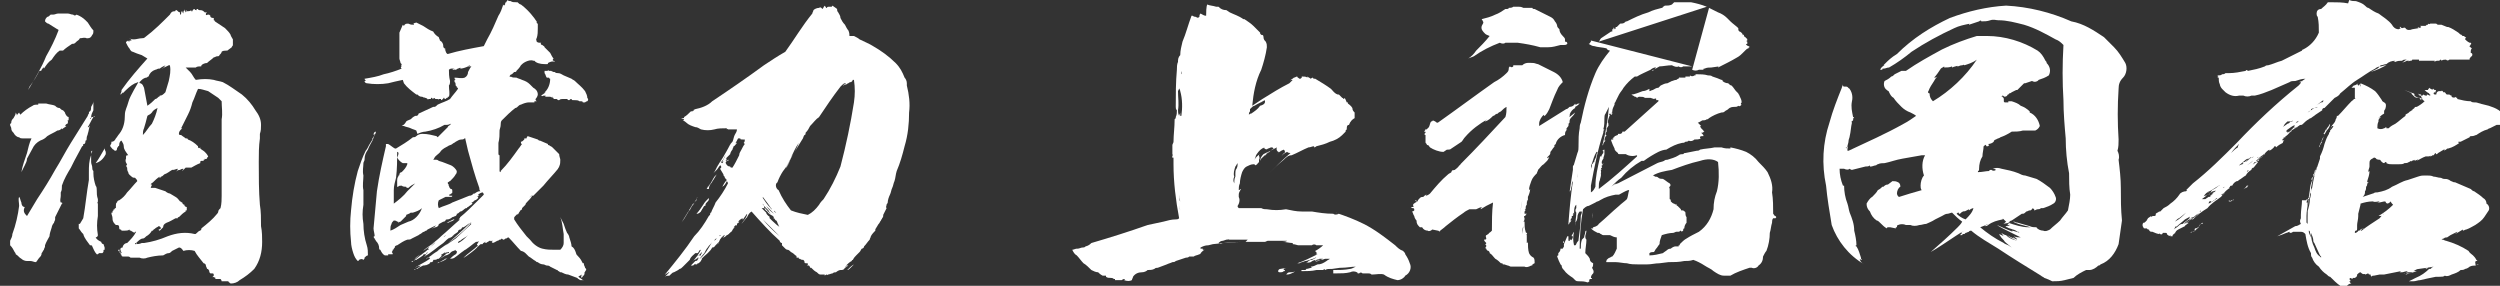 <?xml version="1.0" encoding="utf-8"?>
<!-- Generator: Adobe Illustrator 25.0.1, SVG Export Plug-In . SVG Version: 6.00 Build 0)  -->
<svg version="1.1" xmlns="http://www.w3.org/2000/svg" xmlns:xlink="http://www.w3.org/1999/xlink" x="0px" y="0px"
	 viewBox="0 0 222.2 25.4" style="enable-background:new 0 0 222.2 25.4;" xml:space="preserve">
<rect x="0" y="0" width="222.2" height="25.4" fill="#333333" stroke="none"/>
<style type="text/css">
	.st0{fill:#FFFFFF;}
</style>
<g id="レイヤー_1">
	<g id="レイヤー_2_1_">
		<g id="レイヤー_1-2">
			<path class="st0" d="M107.3,0.4c0.2,0.1,0.5,0.1,0.8,0.2c0.1,0,0.1,0,0.2,0c0.2,0.2,0.4,0.3,0.7,0.3l0.3,0.2
				c0.4,0.2,0.8,0.3,1.2,0.6h0.1c0.3,0.2,0.6,0.4,0.8,0.6c0.2,0.2,0.4,0.4,0.6,0.6c0,0.1,0,0.1,0.1,0.2c0.1,0,0.2,0,0.2,0.2
				c0,0.2,0.1,0.3,0.2,0.4c0.1,0.2,0.1,0.3,0.1,0.5c-0.1,0.7-0.3,1.4-0.5,2c-0.5,1-0.7,2.1-0.8,3.2c0.3-0.2,0.6-0.4,0.9-0.6
				c0.8-0.5,1.6-1,2.4-1.4l0.3-0.3c-0.1,0-0.2,0-0.3,0.1c0.1-0.1,0.3-0.2,0.4-0.3c0.1,0,0.2-0.1,0.3-0.1l0,0c0,0.1,0.1,0.1,0.2,0.2
				c0.1,0,0.1,0,0.2-0.1c0,0,0-0.1,0-0.1c0.2,0,0.4,0,0.5,0.1c0,0,0,0,0-0.1c0.1,0.1,0.2,0.1,0.3,0.2c0,0,0.1-0.1,0.2-0.1
				c0,0,0,0.1,0.1,0.1c0.1,0,0,0,0.1,0l0,0c0.5,0.3,1,0.6,1.4,0.9c0.2,0.2,0.3,0.4,0.6,0.5h0.1c0.1,0.1,0.2,0.2,0.3,0.3
				c0,0,0.1,0,0.1,0.1c0,0,0.1,0,0.1-0.1c0.1,0.1,0.1,0.2,0.2,0.4l0,0c0,0,0,0,0.1,0l0,0c0,0.1,0,0.1,0,0.1s0.3,0.2,0.4,0.4
				c0,0.2,0.1,0.3,0.2,0.4v0.3c0,0.1,0,0.1,0,0.2c-0.2,0.1-0.4,0.3-0.5,0.6c-0.2,0-0.2,0.2-0.2,0.4c0,0-0.1,0.1-0.1,0.1
				c0,0,0,0.1,0,0.1c-0.1,0.1-0.2,0.2-0.3,0.3c-0.3,0.3-0.7,0.5-1.1,0.6c-0.4,0.2-0.8,0.3-1.2,0.4c-0.1,0.1-0.2,0.1-0.2,0.1
				c0,0,0-0.1,0-0.1c-0.2,0-0.3,0.1-0.5,0.1l0,0c-0.5,0.2-1,0.5-1.5,0.7c-0.3,0-0.5,0.2-0.7,0.4c-0.5,0.4-0.9,0.8-1.3,1.2
				c0.6-0.6,1.2-1.2,1.9-1.8c-0.1,0-0.2,0-0.3-0.1c-0.2,0.1-0.4,0.2-0.5,0.4c0.1-0.2,0.2-0.3,0.4-0.4l0,0c0,0-0.1,0.1-0.1,0
				s0-0.1-0.1-0.2c-0.3,0.1-0.5,0.3-0.7,0.5l-1,1l1.3-1.3c0,0-0.1,0-0.1,0c-0.1-0.1-0.2-0.2-0.1-0.4c-0.2,0.1-0.4,0.2-0.6,0.3
				c-0.2,0.1-0.4,0.3-0.5,0.5c0.2-0.3,0.5-0.5,0.8-0.7c-0.1-0.1-0.1-0.1-0.2-0.1c-0.1,0-0.2,0.1-0.3,0.1c-0.1,0.1-0.2,0.1-0.3,0
				s-0.1,0-0.1,0s0.1-0.1,0.1-0.1c-0.3,0.1-0.5,0.3-0.7,0.6c-0.1,0.1-0.1,0.3-0.2,0.5l0,0c0.1-0.2,0.3-0.4,0.5-0.5l0,0
				c0,0-0.1,0-0.1,0.1v0.1l0,0h0.1c-0.1,0-0.1,0.1-0.1,0.1l0,0h0.1c-0.1,0.1-0.1,0.2-0.1,0.4c-0.1,0.1-0.2,0.2-0.2,0.3
				c0,0,0,0,0-0.1l-0.1,0.1c-0.1-0.1-0.1-0.1-0.2-0.1c-0.2,0-0.4,0.1-0.6,0.2c-0.2,0.1-0.3,0.3-0.4,0.5c-0.1,0.3-0.2,0.7-0.2,1
				c-0.1,0.2-0.1,0.4-0.1,0.6c0.1,0,0.1-0.1,0.2-0.1c-0.1,0.2-0.2,0.3-0.2,0.5c0,0.1,0,0.1,0,0.2c0.1,0.2,0.1,0.5-0.1,0.8
				c0,0.1,0,0.1,0.1,0.2c0.7,0,1.4,0,2,0c0.2,0.1,0.3,0.1,0.5,0.1c0.6,0.1,1.1,0.1,1.7,0c0.5,0.1,0.9,0.2,1.4,0.2c0.3,0,0.6,0,0.9,0
				c0.6,0.1,1.2,0.2,1.9,0.2c0.1,0.1,0.3,0.1,0.5,0c-0.1,0-0.2-0.1-0.3-0.1c0.9,0.3,1.7,0.6,2.5,1c1,0.5,1.9,1.2,2.8,1.9
				c0.2,0.2,0.4,0.4,0.7,0.5c0.1,0.1,0.2,0.2,0.2,0.3c0.2,0.3,0.3,0.5,0.4,0.8c0.2,0.4,0,0.9-0.4,1.1c-0.1,0.2-0.4,0.4-0.7,0.4
				c-0.4-0.1-0.8-0.2-1.2-0.5c-0.2,0-0.4,0.1-0.6,0.1c0.2,0,0.4-0.1,0.6-0.1c-0.3-0.1-0.7,0-1,0h-0.1c-0.1-0.1-0.2-0.1-0.3-0.1
				c-0.2,0-0.3,0-0.5,0c-0.1-0.1-0.2-0.1-0.3,0c0,0,0,0-0.1,0s0-0.1-0.1-0.1c-0.2-0.1-0.4-0.1-0.6,0c-0.4,0.1-0.8,0.1-1.2,0.1
				c-0.1,0-0.2,0-0.3,0V24c0.5,0,1,0,1.5-0.1c0.1,0,0.3-0.1,0.5-0.2c-0.4,0-0.8,0.1-1.3,0.1c0,0,0,0-0.1,0l0,0v0l-0.7,0.1
				c0,0-0.1,0-0.1,0c0,0,0,0,0,0c-0.2,0-0.4,0-0.5,0.1l0,0c-0.1-0.1-0.1-0.1-0.2,0h-0.4l0,0h-0.2c-0.4,0.1-0.9,0.1-1.3,0.1
				c0,0-0.1,0,0-0.1c0.1,0,0.2,0,0.3,0l0,0h-0.1c0.1,0,0.2,0,0.2-0.1l0,0c0.2,0,0.3-0.1,0.5-0.1c0,0-0.1-0.1-0.1-0.1
				c0.2,0,0.4-0.1,0.6-0.2c0.3,0,0.5-0.1,0.8-0.3c0.1-0.1,0.2-0.1,0.3-0.2c-0.1,0-0.3,0-0.4,0c-0.1,0-0.2,0.1-0.4,0.1
				c-0.2,0-0.4,0.1-0.5,0.2c0.2-0.1,0.5-0.2,0.7-0.3c0,0-0.1,0-0.1,0l0,0h-0.1c-0.1,0-0.2,0.1-0.3,0.1c0.2-0.1,0.4-0.2,0.6-0.2
				c-0.2,0-0.4,0.1-0.7,0.2l0,0l0,0c0,0,0,0.1-0.1,0.1l0,0c0,0,0-0.1,0.1-0.1c-0.2,0-0.4,0.1-0.5,0.2l-0.5,0.1
				c0.1,0,0.2-0.1,0.3-0.1h-0.1c0.1-0.1,0.2-0.2,0.4-0.2l0.4-0.2h-0.1c-0.1,0.1-0.3,0.1-0.5,0.2l0,0c-0.1,0-0.2,0.1-0.4,0.1
				c-0.2,0.1-0.4,0.1-0.5,0.2c-0.1,0-0.1,0-0.2,0c0.6-0.2,1.2-0.5,1.8-0.8h-0.2c0.1,0,0.1-0.1,0.2-0.1c-0.1,0-0.1,0-0.1-0.1
				c0,0,0.1,0,0.1,0c-0.1,0-0.2,0-0.2-0.1c0.2-0.1,0.5-0.3,0.7-0.5c-0.1,0-0.2,0-0.3,0H117c-0.1-0.1-0.3-0.1-0.4,0
				c-0.1,0-0.2,0-0.2,0c-0.2,0-0.3,0-0.5,0c-0.2,0-0.3,0-0.5,0c-0.1,0-0.3-0.1-0.5-0.1c0,0,0,0,0-0.1c-0.3,0-0.6-0.1-0.9-0.1
				c0.1,0,0.3,0,0.4-0.1c-0.1,0-0.1,0-0.2,0c0,0-0.1,0-0.1,0c-0.2,0-0.3,0-0.5,0c-0.2,0-0.3,0-0.5,0h-0.3l0,0h-0.1l0,0
				c-0.1,0-0.2,0.1-0.3,0.1c-0.1,0-0.2,0-0.2,0c0,0-0.1,0-0.1,0c0,0,0,0-0.1,0h-0.2h0.1h-0.1c-0.1,0-0.1,0-0.2,0c-0.3,0-0.6,0-0.9,0
				l0.2-0.2c-0.2,0-0.4,0-0.6,0h-0.1c-0.3,0-0.7,0-1,0c0.1-0.1,0.3-0.1,0.4-0.1c0,0,0,0,0,0c-0.2,0-0.4,0.1-0.6,0.1l-0.3,0.1
				c-0.2,0-0.3,0.1-0.4,0.2c0.1,0.1,0.2,0.1,0.4,0c0.5,0,1.1-0.1,1.7-0.1c-0.9,0-1.7,0.1-2.6,0.2l-0.4,0.1c-0.3,0-0.5,0.1-0.7,0.2
				c0,0,0,0.1,0,0.1c0.1,0,0.2,0,0.2,0c0,0,0,0.1,0,0.1c0.1,0,0.1,0,0.2,0c-0.1,0-0.2,0.1-0.3,0.2c-0.1,0.1-0.1,0.2-0.2,0.2l0,0
				c-0.2,0.1-0.4,0.1-0.5,0.2c-0.1,0-0.2,0-0.4,0c-0.1,0.1-0.2,0.1-0.3,0.1l-0.9,0.3c-0.1,0.1-0.2,0.1-0.3,0.1
				c-0.2,0.1-0.3,0.1-0.5,0.2c-0.3,0.1-0.5,0.2-0.8,0.3c-0.1,0-0.2,0-0.3,0.1c-0.2,0.1-0.4,0.1-0.6,0.1c-0.1,0.1-0.3,0.2-0.5,0.2
				c-0.3,0-0.6,0.1-0.8,0.4c0,0.1-0.1,0.2-0.1,0.3l0,0l0,0c-0.2,0.1-0.4,0.1-0.7,0c0.1,0,0.1-0.1,0-0.1c-0.1,0-0.2,0.1-0.2,0.1
				c-0.2,0-0.3,0-0.5,0l0,0h-0.1c0,0,0,0,0-0.1s0,0,0,0s-0.1,0-0.1,0l0,0c-0.1-0.1-0.2-0.1-0.3-0.1c-0.1,0-0.3,0-0.4-0.1
				c0,0,0-0.1,0-0.1c-0.1,0-0.2,0-0.3,0c-0.2-0.1-0.3-0.2-0.4-0.3c-0.2,0-0.4-0.1-0.6-0.2c-0.2-0.2-0.5-0.5-0.7-0.6
				c-0.2-0.2-0.4-0.5-0.6-0.7c-0.2-0.1-0.3-0.3-0.4-0.5c0.1,0,0.3-0.1,0.4-0.1l0,0c0,0,0.1,0,0.1,0s0,0,0,0c0.1,0,0.3-0.1,0.4-0.1
				c0,0-0.1,0-0.1,0c0.2,0,0.3,0,0.4-0.1l0,0c-0.1,0-0.1,0-0.1,0c0.2,0,0.4-0.1,0.6-0.3c1.7-0.5,3.3-1,5-1.6
				c0.5-0.1,0.9-0.2,1.4-0.3c0.4-0.1,0.7-0.2,1.1-0.2c0.1,0,0.2,0,0.3-0.1c-0.3-1.6-0.5-3.2-0.5-4.8c0,0.1,0,0.1,0,0.1v-0.2
				c0,0,0,0.1,0,0.1c0-0.1,0-0.3,0-0.5l0,0c0,0,0-0.1,0-0.1v0.1l0,0c0-0.1,0-0.1-0.1-0.1s0.1-0.2,0-0.3c0-0.3,0-0.6,0-0.8
				c0-0.1,0.1-0.2,0.1-0.3c0-0.1,0,0,0,0c0-0.6,0.1-1.3,0.1-2c0,0,0.1-0.1,0.1-0.1c0,0,0-0.1,0-0.1c0.1-0.2,0.1-0.4,0.1-0.6
				c-0.1-0.1-0.1-0.2-0.1-0.3c0-1.1,0-2.2,0.1-3.3c0-0.2,0-0.5,0.1-0.7c0-0.2,0-0.4,0.2-0.6c0-0.4,0.1-0.8,0.2-1.2
				c0.3-0.7,0.5-1.5,0.8-2.3c0,0,0.1,0,0.1,0c0,0,0.1,0.1,0.3,0.1c0.1,0.1,0.2,0.1,0.3,0c0-0.1,0-0.2,0.1-0.3l0,0l0,0
				c0.2,0.1,0.3,0.2,0.5,0.2C107.2,0.5,107.3,0.4,107.3,0.4z M104.6,13.7L104.6,13.7v0.9V13.7z M105,6.3v0.7c-0.1,0-0.1,0.1-0.1,0.1
				c0,0.1,0,0.2,0,0.3c0,0.3-0.1,0.5-0.2,0.7c0,0.6,0.1,1.1,0,1.7c0,0,0-0.1,0-0.1c0,0.2,0,0.4,0.1,0.6c0-0.1,0.1-0.2,0.1-0.3v0.3
				h0.1l0,0c0.1-0.7,0.1-1.5-0.1-2.2c0-0.1-0.1-0.2-0.1-0.3c0-0.4,0.1-0.8,0.2-1.2C105.1,6.5,105,6.4,105,6.3z M104.8,17.3
				c0,0.1,0,0.1,0,0.2c0,0.1,0,0.3,0.1,0.4C104.8,17.6,104.8,17.5,104.8,17.3L104.8,17.3z M104.8,18c0,0.2,0,0.5,0.1,0.7
				C104.8,18.4,104.8,18.2,104.8,18L104.8,18z M108.8,20.3h0.6c0.1,0,0.1,0,0.1,0L108.8,20.3z M109.8,14.8c-0.1,0.3-0.2,0.6-0.1,0.9
				c-0.1,0.2-0.1,0.4,0,0.6c0-0.2,0-0.4,0.1-0.6c0-0.1,0-0.2,0-0.3l0,0c0-0.1,0-0.3,0.1-0.4c0.1-0.2,0.1-0.3,0.1-0.5
				C109.9,14.6,109.9,14.7,109.8,14.8L109.8,14.8z M112.4,8.9L112.4,8.9c-0.3,0.2-0.6,0.3-0.9,0.5c-0.1,0-0.2,0.1-0.3,0.2l0,0
				l-0.1,0.1c0,0.1,0,0.1,0,0.2c-0.1,0.1-0.1,0.2-0.1,0.3c0.1-0.1,0.1-0.1,0.2-0.1c0.3-0.2,0.6-0.4,0.8-0.7
				C112.4,9.3,112.5,9.1,112.4,8.9c-0.1,0.1-0.3,0.2-0.4,0.3L112.4,8.9z M112.1,14.1l-0.1,0.2c0-0.2,0.1-0.4,0.3-0.6
				c0.2-0.1,0.4-0.2,0.6-0.3l0,0c0,0.1-0.1,0.1-0.2,0.2C112.5,13.7,112.3,13.9,112.1,14.1L112.1,14.1z M114.1,23.9c0,0,0,0.1,0,0.1
				h0.1c0,0.1,0,0.1-0.1,0.1c-0.1,0.1-0.2,0.1-0.3,0.1c-0.1,0-0.2,0-0.2-0.1c0-0.1,0.1-0.2,0.2-0.2l0.6-0.1
				C114.4,23.8,114.3,23.8,114.1,23.9L114.1,23.9z M115,24.2c-0.2,0.1-0.4,0.2-0.6,0.2c-0.1,0-0.1,0,0-0.1c0.1-0.1,0.2-0.1,0.3-0.1
				l0,0c0.1,0,0.3,0,0.4-0.1C115.1,24.1,115.1,24.1,115,24.2C115,24.1,115,24.2,115,24.2L115,24.2z"/>
			<path class="st0" d="M136.3,5.6c0.1,0,0.3,0.1,0.4,0.1l1.4,0.7c0.4,0.2,0.7,0.5,0.8,0.9c-0.2,0.2-0.4,0.4-0.5,0.7
				c-0.3,0.6-0.5,1.2-0.7,1.7c-0.1,0.2-0.2,0.4-0.4,0.6c-0.1,0-0.1-0.1-0.1-0.1c-0.2,0.2-0.4,0.5-0.4,0.8c0,0.1,0,0.2,0,0.2
				c0.8-0.5,1.6-1,2.4-1.5c0.1,0,0.2-0.1,0.3-0.2c0.2,0,0.4-0.1,0.5-0.3c0,0.1,0,0.1,0.1,0.1c0.1-0.1,0.2-0.1,0.3-0.1
				c-0.1,0.1-0.2,0.2-0.4,0.3v0.1c-0.2,0.1-0.4,0.3-0.5,0.6c0,0,0,0,0.1,0l0,0c-0.1,0-0.1,0.1-0.1,0.2l0,0l0.5-0.4
				c-0.1,0.2-0.2,0.3-0.3,0.4c-0.1,0.1-0.2,0.2-0.2,0.4c0,0.1,0,0.1,0,0.1s-0.1,0.1-0.2,0.1l0,0c0.1,0,0.1,0,0.2-0.1
				c-0.1,0.1-0.1,0.2-0.1,0.3c-0.1,0.1-0.2,0.3-0.3,0.4l0,0c0-0.1,0.1-0.1,0.2-0.1c-0.1,0.1-0.2,0.2-0.2,0.4v0.1
				c-0.4,0.1-0.7,0.4-0.8,0.7c0,0.1-0.1,0.2-0.2,0.2c0.1,0,0.1,0.1,0,0.2c0,0,0,0,0,0c-0.1,0.1-0.2,0.3-0.3,0.4c0,0.1,0,0.2-0.1,0.3
				c-0.1,0.1-0.1,0.1-0.2,0.2c0,0.1,0,0.1,0,0.1c0-0.1,0.1-0.1,0.2-0.1c-0.1,0.1-0.1,0.2-0.2,0.3c-0.1,0.1-0.2,0.2-0.3,0.3
				c-0.2,0.1-0.3,0.3-0.5,0.5c0,0.1-0.1,0.2-0.1,0.3c-0.2,0.2-0.4,0.4-0.5,0.7c-0.1,0.3-0.2,0.5-0.2,0.8c-0.1,0.1-0.1,0.3-0.1,0.4
				c0,0,0-0.1,0-0.2c0-0.1,0.1-0.2,0.2-0.3c0,0.2-0.1,0.5-0.2,0.7v0.3c-0.1,0-0.1,0.1-0.1,0.1c0,0.1,0,0,0,0s0,0,0.1-0.1
				c-0.1,0.1-0.1,0.2-0.1,0.4c-0.1,0.1-0.1,0.2-0.1,0.3l0,0c0,0,0,0.1,0,0.1l0,0c-0.1,0-0.1,0.1,0,0.1c0.1,0,0,0,0,0l0,0
				c0,0,0,0,0,0l-0.1,0.1c0,0.1,0,0.2,0,0.2l0,0c0,0,0,0,0.1,0h0.1c0,0-0.1,0.1-0.1,0.1c0,0.1-0.1,0.1-0.1,0.1c-0.1,0,0,0.2,0,0.2
				l0,0l0,0l0,0c0,0.1,0,0.2-0.1,0.3c0,0,0,0,0.1,0c0,0.3,0,0.6,0.1,0.9l0,0l0,0l0,0c0,0,0,0,0,0s0,0.1,0.1,0.1c0.1,0-0.1,0.2,0,0.2
				c0,0,0,0.1,0,0.1c0,0.1,0,0.1,0,0.2c0,0.1,0,0.1,0,0.2v0.2c0.1,0,0.1-0.1,0.1-0.2c0,0.4,0,0.8,0.1,1.1c0.1,0.2,0.2,0.3,0.4,0.4
				c0.1,0.1,0.1,0.3,0.1,0.5c-0.1,0-0.1,0.1-0.2,0.1c0,0.1,0,0.1-0.1,0.1c-0.2,0.1-0.4,0.2-0.6,0.1c-0.2,0-0.4,0-0.5,0
				c-0.1,0-0.1,0-0.2,0c-0.2,0-0.4,0-0.5,0c-0.1,0-0.2-0.1-0.3-0.1l-0.3-0.1c0,0,0,0-0.1,0c-0.1,0,0-0.1-0.1-0.1h-0.1
				c-0.1-0.1-0.3-0.3-0.5-0.4c-0.2-0.2-0.3-0.4-0.5-0.5c0-0.1,0-0.1-0.1-0.2c-0.1,0-0.2-0.1-0.2-0.2c-0.1,0-0.1-0.1,0-0.2
				c0-0.1,0-0.1-0.1-0.2c0.1,0,0.1-0.1,0.1-0.1c-0.1-0.1-0.2-0.2-0.2-0.3c0.1,0,0.2,0,0.2-0.1s-0.1-0.2,0-0.3c0.1,0,0.1-0.1,0.2-0.1
				c0-0.1,0.1-0.1,0.2-0.2l0.1-0.1c0-0.8,0-1.7,0.1-2.5c-0.2,0.1-0.4,0.2-0.6,0.3c-0.2,0.1-0.3,0.2-0.5,0.3c0-0.1,0.1-0.2,0.2-0.2
				c-0.2,0-0.4,0.1-0.6,0.2l0,0c-0.1,0-0.2,0-0.3,0c0,0,0,0-0.1,0c-0.1,0-0.1,0-0.2,0c-0.2,0.1-0.4,0.2-0.5,0.3l0,0
				c-0.6,0.4-1.1,0.8-1.6,1.2c-0.2,0.2-0.4,0.3-0.6,0.5H128c-0.1,0-0.1-0.1-0.2-0.1l-0.5-0.1c-0.1,0.1-0.3,0.2-0.4,0.1
				c-0.2,0-0.4-0.1-0.5-0.3c-0.1,0-0.1,0-0.2,0c-0.2-0.2-0.3-0.3-0.3-0.6c-0.1-0.1-0.2-0.3-0.2-0.4c-0.1-0.1-0.1-0.3-0.2-0.4
				c0,0,0,0,0,0s0.1,0,0.2-0.1c0-0.1,0-0.2-0.1-0.2c-0.1,0-0.1,0-0.2-0.1c0.1,0,0.2,0,0.3,0v0c-0.1,0-0.1-0.1-0.1-0.2
				c0-0.1,0.1-0.1,0.2-0.2c0.1,0,0.1-0.1,0.2-0.1c-0.1,0-0.2,0-0.2-0.1s0.1,0.1,0.2,0.1c0-0.1,0.1-0.2,0.2-0.3
				c0.1-0.1,0.2-0.1,0.3-0.1c0.1-0.1,0.2-0.2,0.3-0.2l-0.1,0.1c0.1,0,0.3-0.1,0.4-0.2c0.5-0.6,1-1.2,1.6-1.7l0,0
				c0.1-0.1,0.2-0.1,0.3-0.2c0-0.1,0.1-0.2,0.2-0.2c0.1-0.1,0,0,0,0l-0.1,0.1c0,0,0.1-0.1,0.2-0.1c0.1-0.1,0.3-0.2,0.4-0.4
				c0.1,0,0.1-0.1,0.1-0.1c1.4-1.4,2.7-2.8,4-4.2c0.1-0.3,0.1-0.6,0.1-0.9c-0.2,0.1-0.3,0.2-0.5,0.4c-0.1,0.1,0,0,0,0
				c-0.2,0.1-0.2,0.1-0.3,0.2s-0.1,0-0.1,0c-0.1,0.1-0.2,0.2-0.3,0.2c-0.2,0.2-0.4,0.4-0.7,0.5c0-0.1,0.1-0.1,0.2-0.2
				c-0.7,0.4-1.4,0.9-2,1.6c-0.1,0.1-0.2,0.3-0.3,0.4c-0.3,0.2-0.6,0.4-0.9,0.6c-0.1,0.1-0.2,0.1-0.4,0.1l-0.3,0.2
				c-0.4,0-0.9-0.2-1.2-0.4c-0.1-0.1-0.1-0.2-0.2-0.2c-0.1,0-0.1-0.1-0.1-0.1c-0.1-0.1-0.1-0.1-0.1-0.2c0-0.1,0-0.3,0-0.4
				c0-0.1,0-0.1,0-0.2c0,0-0.1,0-0.1-0.1c0,0,0,0,0,0c0,0,0.1-0.1,0.1-0.1c0-0.1,0-0.1-0.1-0.1s0.1-0.1,0.1-0.2s-0.1,0,0,0
				c0,0,0,0,0.1,0l0,0c0.1-0.1,0.1-0.1,0.2-0.2c0.1-0.2,0.1-0.4,0.2-0.5l0,0c0.1,0,0.2-0.1,0.1-0.1l0,0c0.1,0,0.3,0.1,0.4,0.2h0.1
				c1.7-1.2,3.3-2.4,5-3.6c0.4-0.2,0.8-0.5,1.1-0.8c0.1-0.1,0.2-0.2,0.2-0.4c0-0.1,0-0.1,0.1-0.2c0.1,0.1,0.2,0.1,0.3,0
				c0,0,0,0,0-0.1l0,0c0.1,0,0.2,0,0.3,0h0.4h0.1C135.6,5.5,136,5.6,136.3,5.6z M136.2,0.7c0,0.1,0.1,0.1,0.2,0.1
				c0.2,0.1,0.4,0.2,0.6,0.3l0.8,0.4c0.2,0.1,0.3,0.2,0.4,0.4c0.1,0.1,0.2,0.3,0.2,0.4c0,0.1,0.1,0.2,0.2,0.3c0,0.2,0.1,0.4,0.3,0.6
				c0.1,0.1,0.2,0.2,0.2,0.3v0.2c0.2,0,0.2,0.1,0.2,0.2c-0.1,0.1-0.2,0.1-0.3,0.1h-0.3c-0.4,0.1-0.7,0.2-1.1,0.2c-0.2,0-0.5,0-0.7,0
				c-0.7-0.2-1.3-0.3-2-0.4c-0.1,0-0.1,0-0.1,0c-0.4,0-0.7,0-1,0c-0.1,0.1-0.3,0.1-0.5,0c-0.8,0.3-1.6,0.7-2.3,1.2
				c-0.2,0.1-0.3,0.1-0.5,0.2c0.3-0.2,0.5-0.4,0.7-0.7c0.4-0.4,0.8-0.8,1.2-1.3c-0.2-0.1-0.3-0.1-0.4-0.2c-0.2-0.2-0.4-0.4-0.3-0.7
				c0.1-0.2,0.2-0.3,0.1-0.4c0-0.1-0.1-0.1-0.1-0.2c0.4-0.1,0.8-0.2,1.2-0.4c0.3-0.1,0.6-0.3,0.9-0.5c0.2,0,0.3,0,0.3-0.1
				c0.1,0,0.3,0,0.4-0.1c0.2,0,0.3,0,0.5,0c0.1,0,0.2,0,0.4,0.1L136.2,0.7z M135.3,17.8c-0.1,0.5-0.2,1.1-0.2,1.6c0,0,0,0,0,0l0,0
				C135.1,18.9,135.2,18.4,135.3,17.8L135.3,17.8z M135.4,20.1c-0.1,0.2-0.1,0.5-0.1,0.7L135.4,20.1z M151.9,0.7l0.8,0.4
				c0.3,0.1,0.6,0.3,0.8,0.5c0.1,0.1,0.2,0.2,0.3,0.3c0.2,0.2,0.5,0.4,0.7,0.6c0,0.2,0,0.2,0.1,0.3c0.1,0,0.3,0.2,0.3,0.3
				S155,3,155,3.1s0,0.2,0.2,0.2c-0.1,0-0.1,0,0,0.1c0.1,0,0.1,0.1,0.1,0.2c-0.1,0-0.1,0.1,0,0.1c0,0.1,0,0.1,0,0.2
				c-0.1,0-0.1,0-0.1,0.1c0.1,0,0.1,0.1,0.2,0.1c0,0,0.1,0,0.1,0.1c-0.1,0-0.1,0.1-0.1,0.1c-0.1,0-0.2,0.1-0.3,0.2
				c0,0-0.1,0.1-0.2,0.2c-0.1,0.1-0.3,0.3-0.5,0.4c-0.5,0.3-1.1,0.6-1.7,0.9c0,0,0-0.1,0.1-0.1l-0.7,0.1c-0.2,0-0.4,0-0.6,0.1
				c-0.1,0-0.1,0-0.1,0.1c0,0-0.1,0-0.1,0H151l0,0c-0.2,0.1-0.4,0.1-0.6,0 M150.4,5.9C150.3,5.9,150.3,5.9,150.4,5.9L150.4,5.9
				c-0.2,0-0.4,0-0.5,0c-0.1,0-0.2,0-0.3,0l0,0c-0.1,0.1-0.3,0.1-0.4,0c-0.2,0.1-0.4,0-0.6-0.1c-0.4,0-0.8,0.1-1.1,0.1
				c-0.2,0.1-0.5,0.3-0.7,0.4c0,0,0,0,0.1,0c0.1-0.1,0.2-0.2,0.3-0.3h-0.1c-0.1,0-0.3,0.1-0.4,0.2c-0.4,0.2-0.9,0.4-1.2,0.6
				c-0.1,0-0.1,0-0.2,0c-0.4,0.3-0.7,0.6-1,1c-0.1,0.2-0.3,0.4-0.4,0.6c-0.1,0.2-0.2,0.4-0.3,0.6c0,0.1-0.1,0.1-0.1,0.2
				c0,0,0,0,0,0.1l0,0c-0.1,0.2-0.2,0.4-0.2,0.6c0,0.1-0.1,0.2-0.2,0.2c0.1,0,0.1,0,0.2-0.1c0,0.1,0,0.2-0.1,0.2l-0.1-0.1
				c0,0-0.1,0-0.1,0.1h0.1c-0.1,0-0.1,0.1-0.1,0.1l0,0c0-0.1,0-0.1,0.1-0.1c-0.1,0.2-0.2,0.5-0.2,0.7c0,0,0,0.1,0.1,0
				c-0.1,0.1-0.1,0.2,0,0.2c0,0,0-0.1,0-0.1c0,0.1-0.1,0.3-0.2,0.4c0,0.1,0,0.2,0,0.3c-0.1,0.1-0.1,0.2-0.1,0.3h0.1
				c-0.1,0.1-0.2,0.3-0.2,0.5c0,0,0,0,0.1,0c0.1,0,0,0,0,0c-0.1,0.1-0.2,0.2-0.2,0.3c0,0.1-0.1,0.1-0.1,0.2l0,0l0,0
				c0.3-1.1,0.5-2.3,0.6-3.5l0,0c-0.1,0.2-0.2,0.4-0.3,0.6c-0.1,0.1-0.1,0.3-0.1,0.4c0,0.3,0,0.7-0.1,1h0.1
				c-0.1,0.1-0.1,0.2-0.1,0.3c-0.5,1.5-0.8,3.1-1.1,4.7c0,0.2,0,0.4,0,0.6c0.2-0.1,0.3-0.3,0.4-0.5c0-0.9,0.2-1.7,0.4-2.6
				c0-0.1,0-0.1,0.1-0.1c0,0,0,0.1,0,0.1c0-0.1,0.1-0.3,0.2-0.4v-0.2c-0.1,0-0.1,0.1-0.1,0.1c0-0.1,0.1-0.2,0.2-0.2c0,0,0,0,0.1-0.1
				s0,0-0.1,0.1c0,0.1,0,0.2,0,0.4c0,0.1-0.1,0.3-0.1,0.4l0.1-0.1c-0.2,0.2-0.3,0.4-0.2,0.6s0,0.1,0,0.1c0,0,0.1-0.1,0.1-0.2
				c-0.1,0.1-0.2,0.2-0.1,0.4c-0.1,0-0.1,0.1-0.1,0.1s0.1,0.1,0,0.1s0,0,0,0.1s0,0.1,0,0.2s-0.1,0,0,0.1c0,0.2-0.1,0.4-0.1,0.5
				c-0.1,0.2-0.1,0.4-0.1,0.7c0,0,0,0.1,0,0.1c1.2-0.9,2.3-1.9,3.4-2.9c0,0,0,0,0-0.1c-0.3,0.1-0.7,0.1-1-0.1c-0.2,0-0.4,0-0.6,0
				c0,0-0.1,0-0.1-0.1c-0.1-0.1-0.3-0.2-0.3-0.4c-0.1-0.2-0.2-0.4-0.3-0.7c0,0,0,0,0-0.1c0.1,0,0.2,0,0.2,0c0,0-0.1-0.1-0.1-0.1h0.1
				c0,0,0,0,0-0.1c0.1,0,0.1,0,0.1-0.1c0.1,0,0.2-0.1,0.3-0.1c0,0,0-0.1,0-0.1c0,0,0.1,0,0.2,0c0.1,0,0.2-0.1,0.2-0.2
				c0.1,0,0.1,0,0.2,0c1-0.9,2-1.8,3-2.7c0,0,0-0.1,0-0.1h-0.2c0,0,0,0,0-0.1s-0.2,0-0.2,0l-0.3-0.1c-0.2,0-0.3,0-0.5,0
				c-0.1-0.1-0.3-0.1-0.5-0.1c-0.1,0-0.2,0.1-0.2,0.1c-0.1-0.1-0.1-0.1-0.2-0.1c-0.1-0.1-0.2-0.1-0.3-0.2c0.3,0,0.7-0.2,1-0.3h-0.2
				c0.1,0,0.1,0,0.2,0l0,0c0.2,0,0.4-0.1,0.6-0.2V8.1c0.1,0,0.2-0.1,0.3-0.1c0.2-0.1,0.3-0.2,0.5-0.2c0.1-0.1,0.1-0.1,0.2-0.2
				c0.2-0.1,0.4-0.2,0.6-0.2l0.4-0.2c0.1,0,0.2-0.1,0.4-0.1c0.1-0.1,0.2-0.1,0.3-0.2c0.1-0.1-0.1,0-0.1,0h0.5c0,0,0,0,0.1,0l0,0
				c0,0,0,0,0-0.1c0.1,0,0.3,0,0.4,0c0,0,0-0.1,0-0.1l0,0c0.1,0.1,0.3,0.1,0.4,0c0,0,0.1,0,0.1,0c0,0,0-0.1,0-0.1c0,0,0.1,0,0.1,0
				c0.3,0,0.7,0,1,0.1c0.1,0,0.3,0,0.4,0.1c0.3,0.1,0.6,0.2,0.8,0.3c0.1,0,0.1,0,0.1,0.1l0,0c0.1,0.1,0.3,0.2,0.5,0.2
				c0.1,0.1,0.2,0.2,0.3,0.2c0.2,0.2,0.3,0.4,0.4,0.5l0.2,0.2c0,0.1,0.1,0.1,0.1,0.2c0.1,0.2,0.2,0.4,0.2,0.6
				c-0.1,0.1-0.1,0.2,0,0.2c-0.1,0.1-0.2,0.2-0.3,0.1c-0.1,0.1-0.2,0.1-0.3,0.1c-0.2,0-0.4,0-0.6,0.2c-0.1,0.1-0.2,0.1-0.3,0.2
				c-0.1,0.1-0.2,0.1-0.3,0.1c-0.4,0.1-0.8,0.3-1.1,0.5c-0.1,0.1-0.1,0.1-0.2,0.1c-0.1,0.1-0.3,0.1-0.4,0.1
				c-0.2,0.1-0.3,0.2-0.4,0.2c0.1,0.1,0.2,0.2,0.3,0.3l0,0c-0.1,0-0.1,0.1-0.1,0.1c0.1,0,0.1,0.1,0.1,0.1c0.1,0.1,0.1,0.1,0.2,0.2
				c0,0.1,0.1,0.1,0.1,0.1l-0.2,0.1c-0.1,0-0.1,0-0.1,0s0,0,0.1,0.1s0.1,0.1,0.1,0.2l0,0c-0.2,0-0.3,0-0.3,0.1s0,0.1,0.1,0.1
				c-0.2,0.1-0.4,0.1-0.6,0.1c-0.1,0.1-0.3,0.2-0.5,0.1c-0.1,0.1-0.2,0.1-0.3,0.1c-0.1,0.1-0.2,0.1-0.3,0.1
				c-0.5,0.1-0.9,0.3-1.4,0.6c-0.2,0-0.5,0.1-0.7,0.2c-0.4,0.2-0.9,0.5-1.3,0.8c-0.1,0-0.1,0-0.2,0c-0.7,0.4-1.3,0.9-1.8,1.5
				c-0.3,0.2-0.6,0.5-0.9,0.8c0.1-0.1,0.3-0.2,0.4-0.3c0,0,0,0.1-0.1,0.1c0.1,0,0.2-0.1,0.3-0.1c1.2-0.6,2.3-1.2,3.5-1.8
				c0.2-0.1,0.4-0.1,0.6-0.2c0.1-0.1,0.2-0.1,0.3-0.1c0.3-0.1,0.7-0.2,1-0.4c0.1-0.1,0.3-0.1,0.4-0.1c0.1-0.1,0.1-0.1,0.2-0.1l1-0.2
				c0.1,0,0.2,0,0.3-0.1c0.4-0.1,0.9-0.1,1.3-0.2c0.2,0,0.4,0,0.6,0c0.3,0.1,0.5,0.1,0.8,0.1v-0.1c0.5,0.1,0.9,0.2,1.4,0.4
				c0.4,0.2,0.8,0.5,1.1,0.9c0.3,0.3,0.6,0.6,0.8,0.9c0.3,0.6,0.5,1.2,0.4,1.8c0.1,0.6,0.1,1.3,0.1,1.9c0.1,0.1,0.1,0.2,0.2,0.2
				c0.1,0.1,0.1,0.1,0,0.2c-0.1,0.1,0,0,0,0c-0.1,0-0.1,0-0.2,0c-0.1,0.1-0.1,0.3-0.1,0.4c-0.1,0.3-0.1,0.6-0.2,0.9
				c0,0.5-0.1,1.1-0.3,1.6c-0.1,0.1-0.2,0.3-0.3,0.5c0,0.3-0.1,0.6-0.4,0.8c-0.1,0.2-0.4,0.3-0.6,0.2c-0.1,0-0.2,0-0.2,0
				c-0.6,0.2-1.2,0.4-1.7,0.7c-0.2,0-0.4,0-0.6,0c-0.3,0-0.6-0.2-0.9-0.4c-0.2-0.2-0.5-0.3-0.8-0.5c-0.3-0.2-0.7-0.4-1-0.5
				c-0.3,0.1-0.5,0.1-0.8,0.1c-0.5,0.1-0.9,0.1-1.4,0.1l-0.8,0.1c-0.4,0-0.7,0.1-1.1,0.1c-0.2,0-0.5,0-0.8,0c-0.3,0-0.7,0-1-0.1
				c-0.3,0-0.7-0.1-1-0.1c-0.3,0-0.5,0-0.8,0c-0.1,0,0-0.1,0-0.2c0.1-0.1,0.2-0.2,0.3-0.2c0,0,0.1-0.1,0.2-0.1
				c0.2-0.2,0.3-0.5,0.4-0.7v-1c-0.2,0-0.4-0.1-0.6-0.2c-0.2,0-0.4,0-0.6,0c-0.1,0-0.2-0.1-0.2-0.1c-0.1,0-0.1-0.1-0.2-0.1v0l0,0
				c0,0-0.1,0-0.1,0c-0.2-0.1-0.4-0.2-0.6-0.4c0.1,0,0.1,0,0.2,0c0,0,0-0.1,0-0.1c0,0,0,0-0.1,0l0,0c0.2,0,0.5-0.1,0.6-0.3l0,0
				c0.6-0.5,1.2-1.1,1.8-1.6c0.2-0.2,0.5-0.4,0.7-0.6c0.1-0.2,0.1-0.5,0.2-0.8l0,0v0h-0.1c-0.3,0.1-0.6,0.3-0.8,0.4
				c-0.1,0-0.2,0-0.3,0c0,0-0.1,0,0,0c-0.5,0.1-0.9,0.2-1.4,0.5c-0.1,0.1-0.3,0.1-0.4,0.2c-0.2,0.1-0.4,0.2-0.6,0.3
				c-0.2,0-0.4,0.2-0.5,0.3c-0.2,1.1-0.3,2.3-0.3,3.5l0,0h0.1c0-0.3,0-0.5,0.1-0.8c0,0,0.1-0.1,0.2-0.2c0-0.2,0.1-0.3,0.1-0.5
				c0,0,0-0.1,0.1-0.1c0,0.2-0.1,0.4-0.1,0.5c0,0.1,0,0.2,0.1,0.3c0,0.4-0.1,0.8-0.1,1.2c0.2,0.2,0.3,0.3,0.4,0.5
				c0,0.2,0.1,0.3,0.3,0.4c0,0.1,0,0.3-0.1,0.4c0.1,0.2,0.2,0.3,0.1,0.5c-0.1,0.1-0.2,0.2-0.2,0.4c0.1,0,0.1,0.1,0.1,0.1
				c-0.2,0-0.3,0-0.2,0.1c-0.1,0-0.1,0.1,0,0.1c-0.1,0-0.1,0.1-0.2,0.1c-0.3-0.1-0.5-0.1-0.8-0.1c-0.1,0-0.2,0-0.3-0.1
				c-0.1-0.1-0.1-0.1-0.2-0.2c-0.3-0.2-0.6-0.4-0.8-0.7c-0.1-0.1-0.2-0.2-0.2-0.4c0,0-0.1-0.1-0.1-0.1c-0.1-0.2-0.2-0.4-0.3-0.7
				c0,0,0-0.1,0.1-0.1c0-0.1,0-0.2,0-0.2c0.1-0.1,0.2-0.2,0.2-0.4c0,0,0.1,0,0.1,0c0,0,0,0,0.1,0c0-0.1,0.1-0.1,0.1-0.2
				c0-0.2,0-0.4,0-0.5v0c-0.1,0.1-0.1,0.2,0,0.2c0,0,0,0.1,0,0.1c0.1-0.2,0.2-0.5,0.3-0.7l0,0l0,0h0.1c0,0.1,0,0.3,0,0.4
				c0,0,0,0,0.1,0s0-0.1,0-0.1s0,0,0.1,0s0,0.1,0,0.1c0.1-0.1,0.2-0.2,0.2-0.4h-0.1v-0.1c0.1-0.1,0.1-0.2,0.2-0.3c0,0,0,0,0,0
				c-0.1,0.4-0.1,0.8,0,1.2c0,0,0,0,0.1,0c0.1,0,0.1-0.2,0.2-0.3c0.1-0.1,0.1-0.1,0.1-0.2c0.1-0.7,0.2-1.4,0.2-2.1
				c0-0.1,0.1-0.2,0.1-0.4c-0.1,0-0.2,0-0.2,0c-0.1,0.1-0.2,0.3-0.2,0.5c0,0.2-0.1,0.4-0.2,0.5c0,0.1,0,0.2,0,0.3
				c0-0.4,0.1-0.8,0.1-1.2c-0.1-0.1-0.1-0.3,0-0.4c0-0.1,0-0.2,0-0.3l-0.1,0.1c-0.1,0.2-0.1,0.5-0.1,0.7c0,0,0,0,0.1,0
				c-0.1,0-0.2,0-0.1,0.1V19v-0.1c-0.1,0.1-0.1,0.1-0.1,0.2c0.1,0.1-0.1,0.1-0.1,0.1v0.2l0,0l0,0c-0.1,0-0.1,0.1-0.1,0.2
				c0,0.1,0,0,0.1,0s-0.1,0-0.1,0.1s-0.1,0-0.1,0.1l0,0c0,0.1-0.1,0.1-0.1,0.2c0,0,0,0,0-0.1c0.1-1.3,0.2-2.5,0.4-3.8
				c-0.1,0.1-0.1,0.2-0.1,0.4c-0.1,0.3-0.1,0.6-0.1,0.8c0-0.1,0-0.3,0-0.4c-0.1,0.1-0.1,0.2-0.1,0.2c0.1-0.7,0.2-1.3,0.3-2
				c0,0,0,0.1,0,0.1c0-0.1,0-0.3,0-0.4l0,0c0-0.1,0.1-0.1,0.1-0.2c0.1-0.3,0.2-0.7,0.3-1c0.1-0.2,0.1-0.4,0.1-0.6l0,0
				c0,0,0-0.1,0-0.1c0-0.5,0-1,0.1-1.5c0-0.1,0-0.3,0.1-0.5c0.3-1.5,0.7-3,1.3-4.4c0.3-0.7,0.8-1.4,1.3-2c-0.1,0-0.3-0.1-0.3-0.2
				c-0.4-0.1-0.8-0.1-1.1-0.2c-0.2,0-0.3-0.1-0.5-0.2c0.1,0,0.1-0.1,0.2-0.2c0,0,0-0.1,0-0.1 M142.1,3.7
				C142.1,3.6,142.1,3.6,142.1,3.7c0.1-0.1,0.1-0.2,0.2-0.3c0.3-0.2,0.6-0.4,0.9-0.6c0,0,0.1,0,0.1,0V2.6c0,0,0.1,0,0.1,0
				c0,0,0,0,0-0.1s0.1,0,0.1,0.1c0.1,0,0.1-0.1,0.1-0.2l0,0h0.1l0,0c0.1-0.1,0.2-0.2,0.3-0.3c0.1,0,0.3,0,0.4-0.1
				c0.1-0.1,0.1-0.1,0.2-0.1c0.6-0.3,1.2-0.6,1.9-0.8c0.4-0.2,0.8-0.3,1.2-0.4c0,0,0.1,0,0.1-0.1c0.1,0,0.1-0.1,0.2-0.1
				c0.2,0,0.4,0,0.6-0.1c0.1-0.1,0.1-0.1,0.2-0.2c0.5,0,1,0,1.5,0c0.5,0.1,0.9,0.2,1.4,0.4L142.1,3.7z M140.1,16.5
				c0,0.2,0,0.3,0,0.5l0,0v-0.2c0,0,0,0,0-0.1l0,0v-0.4C140.1,16.4,140.1,16.5,140.1,16.5L140.1,16.5z M140.2,15.7
				c0-0.1,0-0.1,0-0.2c0,0,0-0.1,0-0.1c0,0.2,0,0.5-0.1,0.7C140.1,16,140.2,15.8,140.2,15.7z M141.9,13.5c-0.2,0.3-0.3,0.7-0.4,1
				c-0.1,0.2-0.1,0.4-0.1,0.6c0-0.2,0.1-0.3,0.1-0.4v-0.1l0,0l0.1-0.1c0,0,0-0.1,0.1-0.1v-0.1c0.1-0.2,0.2-0.4,0.2-0.6
				C142,13.5,142,13.5,141.9,13.5z M141.5,19.4c0,0,0,0,0-0.1c0-0.2,0.1-0.3,0.1-0.5C141.6,19,141.5,19.2,141.5,19.4L141.5,19.4z
				 M151.1,14.3c-0.9,0.2-1.7,0.5-2.5,0.8c-0.6,0.1-1.2,0.2-1.7,0.5c0.1,0,0.2,0.1,0.2,0.1c0.1,0,0.2,0,0.3,0.1
				c0.1,0.1,0.3,0.1,0.4,0.1c0.2,0.1,0.4,0.3,0.6,0.4c0.1,0.1,0.1,0.2,0,0.3c-0.1,0,0,0.1,0,0.2c0,0.3,0,0.6,0,0.9
				c0.1,0,0.1,0.1,0.1,0.2c0.1,0.1,0.2,0.2,0.3,0.2c0.1,0.1,0.2,0.1,0.2,0c0,0.1,0,0.2,0.1,0.2c0.1,0.1,0.2,0.2,0.3,0.3
				c0,0.1,0,0.1,0.1,0.1c0,0,0.1,0,0.1,0v0c0.1,0.1,0.2,0.1,0.2,0.2c0,0.1,0,0.3,0.1,0.4l0,0c0,0.2,0,0.3,0,0.5
				c-0.1,0.1-0.2,0.3-0.2,0.5c-0.1,0-0.1,0.1-0.1,0.2c-0.1,0.1-0.2,0.1-0.2,0c-0.1,0-0.1,0.1-0.2,0.1c-0.1,0-0.2,0-0.2,0
				c-0.1,0-0.2,0.1-0.3,0.1c-0.3,0-0.7,0.1-1,0.2c-0.1,0.3-0.2,0.5-0.2,0.8c-0.1,0.1-0.2,0.3-0.3,0.4c-0.1,0.1-0.1,0.2-0.2,0.3
				c-0.1,0-0.3,0-0.4,0.1c0,0.1,0,0.1,0,0.2c0.4,0,0.8-0.1,1.2-0.2c0.1-0.1,0.3-0.2,0.4-0.3c0,0,0.1-0.1,0.3-0.1
				c0.1-0.1,0.3-0.2,0.4-0.2c0.1,0,0.2,0,0.3,0c0,0,0,0,0,0s0-0.1,0-0.2v0.1c0,0,0.1,0,0.1,0v-0.1c0.2-0.2,0.4-0.4,0.6-0.5
				c0.3-0.2,0.7-0.4,1.1-0.6c0.7-0.5,1.1-1.2,1.3-2c0-0.6,0.1-1.1,0.3-1.6c0.2-0.8,0.2-1.7,0.1-2.6
				C152.3,14.1,151.7,14.1,151.1,14.3z"/>
			<path class="st0" d="M187,3.3c0.3,0.3,0.6,0.6,0.9,0.9c0.4,0.4,0.7,0.9,1,1.4c0.2,0.4,0.1,1-0.2,1.3c-0.3,0.3-0.4,0.6-0.4,1
				c-0.1,1.5-0.1,3,0,4.5c0,0.3,0,0.7-0.1,1c0.1,0.2,0.2,0.5,0.1,0.8c0.1,0.8,0.2,1.7,0.2,2.5c0,1,0,1.9,0.1,2.9
				c-0.1,0.7-0.2,1.4-0.3,2.1c-0.3,0.8-0.8,1.5-1.6,1.8c-0.1,0.1-0.1,0.1-0.2,0.1c-0.2,0.2-0.5,0.4-0.8,0.4c-0.1,0-0.2,0-0.3,0
				c-0.4,0.2-0.8,0.4-1.1,0.7l-0.8,0.2c-0.4,0.1-0.7,0.1-1.1,0.1c-0.2-0.1-0.4-0.2-0.7-0.3c-0.1-0.1-0.2-0.1-0.3-0.2
				c-1.3-0.8-2.6-1.6-3.8-2.4c-0.8-0.5-1.7-1-2.4-1.6c0,0,0,0,0,0s0,0,0,0s-0.2,0-0.2,0.1c-0.1,0-0.2,0.1-0.3,0.1c0,0,0,0-0.1,0.1
				l0,0c0,0-0.1,0-0.1,0c-0.1,0-0.1,0.1-0.1,0.1l0,0h-0.2l0.2-0.2l0,0l0,0c0,0-0.1,0-0.1,0c0,0,0,0,0,0l0.1-0.1l0,0
				c0.1,0,0.1,0,0.1-0.1l0,0c0,0,0.1,0,0.1,0c0,0,0,0,0,0h0.1l-0.3,0.1c-0.8,0.5-1.5,1-2.3,1.5c-0.2,0.1-0.3,0.2-0.5,0.3
				c0,0-0.1,0,0,0c0.8-0.7,1.6-1.4,2.4-2.2c0.1-0.1,0.3-0.3,0.4-0.5c-0.3-0.2-0.6-0.5-0.9-0.8c-0.1,0-0.3,0.1-0.4,0.1
				c-0.2,0-0.3,0.1-0.5,0.2c-0.2,0.1-0.4,0.2-0.6,0.3c-0.3,0.2-0.6,0.3-0.8,0.4c-0.2,0-0.4,0.1-0.6,0.1c-0.3,0.1-0.6,0.1-0.8,0
				c-0.1,0-0.2,0-0.4,0c-0.2-0.1-0.5-0.1-0.7,0c-0.1,0-0.1,0.1-0.1,0.2h-0.1c0,0,0,0.1,0,0.1l-0.5-0.1c0,0-0.1,0-0.2,0
				c-0.1,0-0.1,0.1-0.1,0.1c-0.2-0.1-0.4-0.3-0.6-0.5c-0.1-0.1-0.2-0.2-0.3-0.2c-0.3-0.2-0.5-0.5-0.6-0.8c-0.2-0.2-0.3-0.4-0.3-0.7
				c0.1-0.2,0.3-0.5,0.5-0.6c0.2-0.2,0.4-0.4,0.5-0.6c0.2-0.1,0.3-0.2,0.4-0.3h0.1c0.1-0.1,0.2-0.2,0.4-0.2l0.4-0.3
				c0.2,0,0.3,0,0.5,0.1c0.2,0.1,0.2,0.3,0.2,0.4c-0.2,0.1-0.3,0.4-0.3,0.6c0,0.1,0.1,0.3,0.2,0.3c0.6-0.2,1.3-0.4,2-0.6
				c-0.1-0.1-0.1-0.3-0.1-0.4c0-0.3,0.1-0.7,0.3-0.9c-0.2-0.6-0.2-1.3,0.1-1.8c-0.1,0-0.2,0-0.3,0c-0.6,0.1-1.1,0.2-1.7,0.3
				c-0.6,0.1-1.1,0.3-1.6,0.4c-0.2,0-0.4,0-0.6,0.1c-0.1,0-0.1,0.1-0.2,0.1c-0.1,0-0.3,0.1-0.4,0.1c0,0-0.1,0-0.1,0v-0.1
				c-0.1,0.1-0.3,0.1-0.4,0.1l-1.2,0.3c-0.1,0-0.2-0.1-0.2-0.1c-0.1,0.1-0.3,0.1-0.5,0c-0.1,0-0.3,0-0.4,0c0,0.5,0.1,1,0.3,1.5
				l0.1,0c0,0.5,0.1,1.1,0.3,1.6c0.1,0.3,0.1,0.5,0.2,0.8c0.2,0.5,0.4,1,0.4,1.6c0.1,0.4,0.2,0.9,0.2,1.3c-0.1,0-0.1,0.1,0,0.1
				c0.2,0.3,0.3,0.7,0.4,1c0,0.1,0,0.1,0.1,0.2c-0.1,0-0.1,0-0.2-0.1c0,0,0,0,0,0c0,0,0.1,0,0.1,0.1c0,0-0.1-0.1-0.1-0.1
				c0,0.1,0,0.1,0.1,0.1c0,0-0.1,0-0.1,0c0.1,0.2,0.2,0.3,0.4,0.4c-1.4-0.8-2.4-2.1-2.9-3.5c-0.2-1.2-0.4-2.4-0.5-3.5
				c-0.4-1.9-0.3-3.8,0.3-5.6c0.3-1.1,0.7-2.1,1.1-3.1c0-0.1,0.1-0.2,0.1-0.3c0,0.1,0,0.2,0.1,0.2c0.1,0,0.2,0,0.2,0
				c0.1,0,0.2,0.1,0.2,0.2c0,0,0-0.1,0-0.1c0.3,0.3,0.4,0.8,0.3,1.2c-0.1,0.5,0,0.9,0.1,1.4c0,0,0,0,0.1,0c-0.1,0.1-0.1,0.2-0.1,0.3
				c-0.1,0.1-0.2,0.1-0.1,0.2c-0.1,0.4-0.1,0.8-0.2,1.2c0,0.1-0.1,0.3-0.1,0.4c0,0.2-0.1,0.4-0.1,0.5c0,0,0,0.1,0,0.1s0,0-0.1,0
				s0,0.1,0,0.1s0-0.1,0.1-0.1c0.1,0,0,0.1,0,0.1c0,0,0,0.1,0,0.2c0,0,0.1,0,0.1,0c1.7-0.8,3.3-1.5,4.9-2.4c0.4-0.2,0.8-0.5,1.1-0.7
				c-0.1-0.1-0.3-0.2-0.5-0.3c-0.3-0.1-0.6-0.3-0.8-0.5c-0.3-0.3-0.5-0.5-0.7-0.8c-0.2-0.1-0.3-0.3-0.4-0.5c0-0.1-0.1-0.1-0.2-0.2
				c-0.3-0.2-0.3-0.6-0.2-0.8c0.2-0.1,0.4-0.2,0.6-0.4c0.1,0,0.2-0.1,0.3-0.2c0.2-0.1,0.4-0.2,0.6-0.3c0.1,0,0.1,0,0.3,0
				s0.1,0,0.1,0c1-0.7,2.1-1.3,3.2-1.9c1-0.5,2.1-0.9,3.1-1.2c0.3,0,0.6,0,0.9,0c1.6,0,3.2,0.5,4.5,1.3c0.3,0.2,0.5,0.5,0.7,0.9
				c0.1,0.1,0.1,0.1,0.1,0.2c0.3,0.3,0.4,0.7,0.2,1.1c-0.3,0.2-0.6,0.3-0.9,0.4c0,0-0.1,0.1-0.1,0.1c-0.2,0.1-0.3,0.1-0.5,0L180,7.4
				c0,0-0.1,0-0.1,0c0,0,0,0,0,0c-0.2,0.2-0.4,0.4-0.6,0.6c-0.1,0-0.1,0-0.1,0l0,0l-0.4,0.2c-0.1,0.1-0.2,0.1-0.3,0.1c0,0,0,0,0.1,0
				c0,0,0,0-0.1,0c0,0,0,0,0.1,0c0,0-0.1,0.1-0.1,0.1c0,0-0.1,0-0.1,0.1l0,0c-0.1,0.1-0.2,0.1-0.4,0.1c0,0,0,0,0.1,0
				c0.1,0,0,0,0-0.1L178,8.6c0,0,0,0,0-0.1s-0.1,0.1-0.1,0.1c0.1,0,0.2,0.1,0.2,0.2c0,0.1,0,0.1,0,0.2h0.2c-0.1,0-0.1,0-0.2,0
				c0,0,0,0.1,0.1,0.1c0.1,0,0.2,0,0.3,0c0,0,0,0,0-0.1c0.1,0,0.2,0,0.3,0c0.3,0.1,0.6,0.2,0.8,0.4c0.3,0.1,0.6,0.3,0.8,0.5V10
				c0.5,0.2,0.8,0.7,0.9,1.2c-0.1,0.2-0.2,0.3-0.4,0.4c-0.1,0-0.1,0-0.2,0c0,0,0,0-0.1,0c-0.2,0-0.5,0-0.8,0c-0.3,0.1-0.7,0.1-1,0.1
				c-0.3,0.2-0.7,0.4-1,0.5c-0.1,0.1-0.3,0.1-0.4,0.2c-0.1,0-0.2,0.1-0.2,0.2c-0.1,0.1-0.3,0.2-0.5,0.2c0,0,0.1,0.1,0.1,0.1
				c-0.1,0.1-0.1,0.1-0.2,0.1s0,0-0.1-0.1c-0.1-0.1-0.1,0.1-0.2,0.1c0,0.3-0.1,0.6-0.1,0.9c-0.2,0.3-0.3,0.7-0.3,1.1
				c0,0.1,0,0.2-0.1,0.2c0,0,0,0.1,0,0.1c0.4,0,0.7-0.1,1-0.1c0-0.1,0.1-0.1,0.2-0.1c0.1,0.1,0.3,0.1,0.4,0
				c-0.1-0.1-0.2-0.1-0.3-0.1c0.3-0.1,0.5-0.1,0.8,0c0.5,0.1,1,0.2,1.5,0.4c0.2,0.1,0.4,0.2,0.6,0.2c0.3,0.1,0.7,0.2,1,0.3
				c0.4,0.2,0.8,0.5,1.2,0.8c0.2,0.2,0.4,0.5,0.5,0.8c0.1,0.2,0,0.5-0.2,0.6c-0.3,0.2-0.6,0.3-0.9,0.4c-0.1,0-0.1,0-0.2,0
				c-0.1,0.1-0.2,0.1-0.3,0.1c-0.1,0-0.2,0.1-0.3,0.1v-0.1c-0.1-0.1-0.2-0.1-0.2,0c-0.1,0.1-0.1,0.1-0.2,0.1c-0.1,0-0.2,0.1-0.3,0.1
				l0,0c-0.1,0.1-0.2,0.2-0.3,0.2c-0.1,0-0.1,0-0.1,0c-0.3,0.2-0.6,0.4-0.9,0.6c-0.1,0-0.2,0.1-0.3,0.2c0.6,0.2,1.2,0.4,1.8,0.4
				c0,0,0.1,0,0.2,0c-0.1,0-0.3-0.1-0.4-0.1c-0.4-0.1-0.8-0.2-1.2-0.4c0.1,0,0.2,0,0.3,0.1c0,0,0,0,0.1,0c-0.1,0-0.2-0.1-0.3-0.1
				l1.4,0.4c0.2,0.1,0.4,0.1,0.6,0.1c0.1,0.2,0.4,0.3,0.6,0.3c0.2,0.1,0.4,0,0.6-0.1c0.3-0.3,0.6-0.5,0.9-0.8
				c0.2-0.3,0.5-0.6,0.7-0.9c0.1-0.5,0.2-1,0.2-1.4c-0.1-0.6-0.1-1.3-0.1-1.9c-0.2-1-0.3-2.1-0.3-3.1c-0.1-1.1-0.2-2.3-0.2-3.4
				c-0.1-1.6-0.1-3.2,0-4.9c-0.2-0.2-0.4-0.4-0.7-0.5c-0.9-0.5-1.8-1-2.8-1.3c-0.8-0.2-1.5-0.4-2.3-0.4c-0.2,0-0.4-0.1-0.7,0
				c-0.3,0.1-0.5,0.1-0.8,0.1c0-0.1-0.1-0.1-0.2,0c-0.3,0.1-0.6,0.2-0.9,0.3c0,0,0-0.1,0.1-0.1c-0.5,0.1-1,0.2-1.4,0.4
				c-1.3,0.6-2.6,1.3-3.8,2.1c-0.6,0.5-1.3,1-2,1.4c-0.2,0-0.3,0.1-0.5,0.1c-0.1,0-0.1,0-0.1,0.1c0,0,0,0-0.1,0c0,0,0,0-0.1,0
				c0.1-0.2,0.2-0.3,0.4-0.4c-0.1,0-0.1,0-0.1,0s0,0,0.2-0.2s0.5-0.5,1-0.8c1.4-1.4,3-2.4,4.7-3.2c1.6-0.6,3.3-1,5-1.1
				c2,0.1,4,0.6,5.8,1.4C185.2,2.1,186.1,2.7,187,3.3z M174.6,5.8C174.6,5.8,174.6,5.8,174.6,5.8c-0.1-0.1-0.1,0-0.2,0
				c-0.2,0-0.3,0.1-0.4,0.1c-0.1,0,0-0.1,0.1-0.1c-0.2,0.1-0.4,0.1-0.6,0.2c0,0,0-0.1,0-0.1c-0.2,0.1-0.5,0.1-0.7,0.1
				c0,0,0-0.1,0-0.1c-0.1,0.1-0.2,0.1-0.3,0.2c-0.2,0.3-0.4,0.6-0.6,0.8c0.1,0,0.2,0,0.3-0.1l0,0l0,0c-0.1,0.1-0.2,0.2-0.3,0.4
				c-0.2,0.3-0.4,0.6-0.5,0.9c-0.1,0.1,0,0.2,0.1,0.2c0,0.3,0.1,0.5,0.3,0.7c1.5-0.9,2.9-2.2,3.9-3.7C175.3,5.6,174.9,5.7,174.6,5.8
				z M174.6,19.5l-0.8-0.6v0L174.6,19.5z M175.4,18.5c-0.1,0-0.3,0.1-0.4,0.2l0,0c0,0,0-0.1,0-0.1l-0.4,0.2c0,0,0-0.1-0.1,0
				c-0.1,0-0.2,0.1-0.3,0.2c-0.1,0-0.1,0-0.1-0.1c-0.1,0-0.1,0-0.2,0.1c0.2,0.2,0.5,0.4,0.8,0.5c0.3-0.3,0.6-0.6,0.7-1
				c0,0-0.1,0-0.1,0S175.4,18.5,175.4,18.5z M178,19.5c-0.5,0.1-0.9,0.2-1.3,0.5c-0.1,0.1-0.2,0.1-0.3,0.1c0.1-0.1,0.2-0.1,0.3-0.2
				c-0.2,0.1-0.4,0.2-0.7,0.3c0.6,0.5,1.3,1,2.1,1.4c0.1,0.1,0.2,0.1,0.4,0.2l0.3,0.2l-0.6-0.5c-0.1-0.2-0.3-0.3-0.4-0.5
				c-0.1-0.1-0.1-0.2-0.1-0.2l0.4,0.2c0,0-0.1-0.1-0.1-0.1c0-0.1-0.1-0.1-0.1-0.2c0.1,0.1,0.3,0.2,0.4,0.2c0.3,0.3,0.6,0.4,1,0.5
				c-0.3-0.1-0.7-0.3-0.9-0.5l0,0c0.3,0.2,0.6,0.3,0.9,0.4l-0.1-0.1c-0.1,0-0.2-0.1-0.3-0.1c0.1,0.1,0.2,0.1,0.4,0.1
				c-0.1,0-0.2-0.1-0.3-0.2c0.2,0.1,0.4,0.1,0.6,0.1l-1.6-0.8c-0.4-0.2-0.5-0.3-0.5-0.3c0.4,0.2,0.9,0.4,1.4,0.6
				c-0.1-0.1-0.1-0.1-0.2-0.1c0.3,0,0.5,0.1,0.8,0.2c-0.1,0-0.2-0.1-0.3-0.1c0.1,0,0.3,0.1,0.4,0.1c-0.1,0-0.1,0-0.2-0.1l0,0h-0.1
				c-0.1-0.1-0.3-0.2-0.4-0.2c-0.2-0.1-0.4-0.1-0.5-0.2c0,0,0,0,0.1,0c0.2,0.1,0.3,0.1,0.5,0.2c-0.2-0.1-0.4-0.1-0.6-0.2
				c-0.1,0-0.2-0.1-0.1-0.1c0,0,0.1,0,0.2,0l0,0h0c0.1,0,0.1-0.1,0.1-0.2c0,0,0,0,0.1,0c0.1,0-0.1,0,0,0c-0.1,0.1-0.2,0.1-0.3,0.2
				l0.1,0l0,0c0,0,0-0.1,0-0.1c0,0-0.1,0-0.1,0c0.1-0.1,0.2-0.2,0.3-0.2c0,0-0.1,0-0.1,0l-0.6,0.1c0.1,0,0.2-0.1,0.3-0.2
				C178,19.4,178,19.4,178,19.5L178,19.5z M178.5,19.8C178.4,19.8,178.4,19.8,178.5,19.8c0.2,0.1,0.4,0.2,0.7,0.3c0,0-0.1,0-0.1,0
				c0,0-0.1,0-0.2-0.1c-0.1,0-0.3,0-0.4-0.1C178.6,19.8,178.5,19.8,178.5,19.8L178.5,19.8z"/>
			<path class="st0" d="M208.8,0c0.2,0.1,0.4,0.1,0.6,0.1c0.3,0.1,0.6,0.2,0.8,0.4c0.1,0.1,0.2,0.2,0.3,0.2c0.3,0.2,0.6,0.4,0.9,0.5
				c0.4,0.3,0.9,0.6,1.2,1c0.1,0.2,0.3,0.4,0.6,0.4l0.2-0.1c-0.1,0-0.1,0-0.1-0.1c0-0.1,0.1,0.1,0.2,0.1c0.1,0,0.2-0.1,0.3,0
				c0.1,0.2,0.4,0.2,0.6,0.1l0.6-0.1c-0.1,0-0.1,0-0.1-0.1c0.1,0.1,0.2,0.1,0.3,0c0,0,0,0-0.1-0.1c0.1,0,0.3,0,0.4,0
				c0.1,0,0.1,0,0.2-0.1c0,0,0,0,0.1,0V2.1c0,0,0.1,0.1,0.2,0c0,0,0,0,0.1,0h0.1c0,0,0,0,0,0s0.2,0,0.3,0s0.1,0.1,0.2,0.1
				c0.1,0,0,0,0,0s0.1,0,0.1,0c0.1,0,0.1,0,0.2,0l0.5,0.2h0.1c0,0,0,0,0,0l0,0c0.3,0.1,0.6,0.3,0.9,0.5c0.1,0.1,0.2,0.2,0.3,0.2l0,0
				c0,0.1,0.1,0.1,0.2,0.1c0,0,0.1,0.1,0.1,0.1h0.1l0,0c0,0-0.1,0.1-0.1,0.2c0.1,0.1,0.2,0.2,0.4,0.3c-0.1,0-0.1,0,0,0s0,0,0,0l0,0
				l0,0h0.1c0.1,0.1,0,0.2-0.1,0.2c0.1,0.1,0.1,0.1,0,0.1s0.1,0.1,0.2,0.2c-0.1,0.1-0.1,0.2-0.1,0.4c0.1,0,0.2,0.1,0.1,0.3
				c-0.1,0-0.1,0.1-0.2,0.2c0,0,0,0,0,0.1c0,0,0,0-0.1,0h-0.1l0,0c-0.2,0-0.3,0-0.5,0c0,0-0.1,0-0.1,0v0c-0.3,0-0.6,0-1,0
				c-0.1,0.1-0.2,0.1-0.3,0l0,0c-0.1,0-0.3,0-0.4,0.1c0,0,0-0.1-0.1-0.1l-0.1,0.1c-0.1,0-0.2,0-0.2,0c-0.1,0-0.2,0.1-0.3,0.1
				c0.1,0,0.1-0.1,0.1-0.1c-0.1,0-0.3,0-0.4,0c-0.1,0-0.2,0-0.2,0c-0.1,0-0.2,0-0.4,0l0,0h-0.1c-0.1,0-0.1,0-0.2,0c0,0,0.1,0,0.1,0
				c0,0,0,0-0.1,0l0,0h-0.1c0,0,0,0,0-0.1c-0.1,0-0.2,0-0.3,0l0,0c-0.1,0-0.2,0-0.3,0c0,0.1-0.1,0.1-0.2,0.1c-0.1,0-0.1,0.1-0.2,0.1
				c0,0,0.1,0,0.1-0.1c0,0,0,0,0,0c-0.1,0-0.1,0-0.2,0c-0.1,0.1-0.3,0.1-0.4,0.2l0,0c0.1-0.1,0.2-0.2,0.4-0.3l0,0h-0.1
				c-0.1,0-0.2,0-0.3,0.1c0,0,0,0,0.1,0s0,0-0.1,0c-0.2,0-0.4,0-0.6,0.1c-0.1,0-0.1,0-0.2,0c0.1,0,0.2-0.1,0.2-0.1
				c-0.3,0-0.6,0.1-0.8,0.3c-0.2,0-0.3,0.1-0.5,0.1l-0.2,0.2c0,0,0.1,0,0.1,0c-0.1,0-0.2,0.1-0.2,0.1l-0.6,0.3
				c0.3-0.1,0.6-0.2,0.8-0.3c0.2-0.1,0.4-0.2,0.6-0.3c-0.2,0-0.4,0.1-0.5,0.1c-0.2,0-0.4,0.1-0.5,0.2c-0.6,0.3-1.1,0.7-1.6,1
				c-0.5,0.3-1,0.8-1.5,1.2c-0.1,0.2-0.3,0.3-0.5,0.4c-0.3,0.3-0.7,0.7-1,1l0.1-0.1c-0.1,0-0.1,0-0.2,0.1v0.1l-0.6,0.4
				c-0.1,0.1-0.3,0.2-0.4,0.3c-0.1,0-0.2,0.1-0.2,0.1c-0.2,0.1-0.4,0.3-0.5,0.4s-0.1,0.1-0.2,0.1s-0.2,0.1-0.2,0.1s0,0,0.1,0
				c-0.1,0-0.2,0-0.2,0.1c-0.1,0-0.2,0.1-0.2,0.1c0,0,0.1,0,0.1-0.1c-0.1,0.1-0.1,0.1-0.1,0.1s0-0.1,0-0.1l-0.1,0.1c0,0,0,0,0.1,0
				l0,0c-0.1,0.1-0.3,0.1-0.4,0.3c0.1,0,0.1,0,0.1-0.1c0,0.1-0.1,0.1-0.1,0.1l0,0c-0.1,0.1-0.1,0.1-0.1,0.1h0
				c-0.1,0.1-0.1,0.1-0.2,0.2l0,0l0,0l0,0l0,0c-0.1,0.1-0.2,0.1-0.2,0.2h0.1l0,0c-0.1,0-0.1,0-0.1,0.1v-0.1c-0.1,0-0.2,0.1-0.2,0.1
				l0,0c0,0,0-0.1,0.1-0.1l0,0c-0.1,0-0.1,0,0,0.1c-0.1,0-0.2,0.1-0.1,0.2c0.1,0,0.1-0.1,0.2-0.1c-0.1,0-0.1,0.1-0.1,0.1l0,0
				c-0.1,0.1-0.1,0.1-0.1,0.2c-0.2,0.1-0.4,0.2-0.6,0.4c0,0,0-0.1-0.1-0.1s-0.1,0.1-0.1,0.1l0,0c-0.1,0.1-0.2,0.2-0.4,0.3v-0.1
				c-0.2,0.1-0.4,0.3-0.5,0.5l0,0c0,0,0,0,0.1-0.1c0.1-0.1-0.1,0.1-0.1,0.1s0,0,0,0l-0.6,0.5h0.1c-0.1,0-0.1,0-0.1,0.1
				s-0.1,0.1-0.2,0.1c-0.1,0,0,0,0,0c0.1-0.1,0.2-0.1,0.3-0.1l-0.4,0.5c-0.1,0-0.2,0.1-0.2,0.2c-0.2,0.1-0.4,0.3-0.5,0.5
				c-0.2,0.1-0.4,0.3-0.6,0.4c-0.1,0.1-0.1,0.1-0.2,0.1c0,0,0,0,0,0c-0.2,0.1-0.3,0.2-0.4,0.4c-0.1,0-0.2,0-0.2,0.1l0,0c0,0,0,0,0,0
				c0,0-0.1,0.1-0.1,0.1s0.1,0,0.1,0s0,0,0,0c-0.2,0.1-0.4,0.3-0.6,0.5c0.1,0,0.1,0,0.1-0.1c-0.1,0.1-0.2,0.3-0.3,0.4
				c-0.4,0.3-0.9,0.6-1.2,1l0,0c0,0,0,0,0,0c-0.5,0.3-0.9,0.6-1.3,1c-0.1,0-0.1,0,0-0.1c0.2-0.1,0.4-0.3,0.5-0.4
				c0-0.1,0.1-0.1,0.2-0.2c0,0,0-0.1,0-0.1s-0.1,0.1-0.1,0.1l0,0c0,0,0.1,0,0.1,0c-0.1,0.1-0.2,0.2-0.3,0.2c0,0,0,0,0.1,0l-0.2,0.1
				c-0.1,0.1-0.2,0.2-0.3,0.2l0,0c-0.1,0.1-0.2,0.1-0.3,0.2c0.1,0,0.1,0,0.2,0l-0.2,0.1v0c-0.1,0.1-0.2,0.1-0.3,0.2
				c0.1,0,0.2,0,0.2,0c-0.1,0-0.1,0.1-0.2,0.1c0,0,0.1,0,0.1,0c0,0,0.1,0,0.1-0.1c-0.1,0-0.1,0.1-0.2,0.2c-0.1,0-0.1,0.1-0.1,0.1
				c-0.2,0.1-0.4,0.2-0.6,0.3c-0.2,0.1-0.2,0.2-0.3,0.3l0,0c0,0,0,0,0.1,0l0,0c0,0,0,0,0,0l0,0c-0.1,0-0.2,0.1-0.3,0.2
				c0,0,0,0,0,0.1c-0.1,0-0.2,0-0.2,0c0,0,0-0.1,0-0.1c-0.1,0.1-0.1,0.1-0.2,0c-0.1-0.1-0.1,0-0.1-0.1c0-0.1-0.1-0.1-0.1-0.1l0,0
				l-0.2,0c-0.1,0-0.1,0-0.1,0.1l0,0c-0.1,0-0.1,0.1-0.2,0c-0.1-0.1-0.1,0-0.1,0c-0.1,0-0.4-0.1-0.6-0.2h-0.1
				c-0.1,0-0.2-0.1-0.2-0.2h-0.1c0,0,0,0-0.1-0.1h-0.1l0,0c0,0-0.1,0-0.1,0c-0.1,0-0.1-0.1-0.1-0.1c-0.1-0.1-0.1-0.3,0-0.4
				c0.1,0,0.1,0,0.2-0.1l0.1-0.1c0-0.1,0.1-0.1,0.1-0.2l0.3-0.2v0.1c0.1-0.1,0.1-0.1,0.2-0.1l0,0c0.1,0,0.2,0,0.2-0.1s0,0,0-0.1
				c0.1-0.1,0.2-0.1,0.3-0.2c0,0,0,0-0.1,0h0.2c0.1-0.1,0.2-0.2,0.3-0.3h-0.1l0,0h0.1c0.2-0.1,0.4-0.2,0.6-0.4
				c0.3-0.2,0.6-0.5,0.8-0.8l0,0c0.1-0.2,0.4-0.3,0.6-0.3l0.1-0.1h-0.1c0.2-0.2,0.4-0.4,0.6-0.6l0,0c1.4-1.1,2.6-2.3,3.9-3.6
				c1.7-1.8,3.5-3.5,5.5-5.1c0.1-0.1,0.2-0.2,0.2-0.3c-0.1,0-0.1,0-0.2,0c0.1,0,0.2-0.1,0.4-0.1c0,0-0.1,0-0.1,0l0.3-0.2
				c-0.3,0-0.6,0.1-0.9,0.2c-0.2,0-0.4,0-0.5,0.1L201.9,8c-0.5,0.2-1,0.4-1.5,0.5h-0.3c-0.2,0.1-0.5,0.1-0.7,0c-0.1,0-0.3,0-0.4,0
				c-0.4,0.1-0.8,0-1.2-0.3c-0.1-0.1-0.2-0.2-0.3-0.3c-0.1-0.1-0.2-0.3-0.2-0.4c-0.1-0.2-0.1-0.4-0.1-0.6c-0.1,0-0.1,0-0.1-0.1h0.1
				c-0.1,0-0.1-0.1-0.1-0.1c0.2,0,0.3,0,0.4-0.1c0.1,0,0.2,0,0.3-0.1c0.1,0,0.2,0,0.3,0c0.5,0,1-0.1,1.5-0.2c0-0.1,0.1-0.1,0.2,0
				c0.5-0.1,1-0.2,1.5-0.4c0.1-0.1,0.2-0.1,0.3-0.1c0.4-0.1,0.8-0.3,1.2-0.4l0,0c0.6-0.3,1.2-0.6,1.8-0.9c0-0.1,0.1-0.1,0.1-0.1
				c0.6-0.3,1.1-0.8,1.4-1.5c0-0.5,0-0.9-0.1-1.4c-0.1-0.1-0.1-0.2-0.1-0.3c0-0.2,0.1-0.4,0.4-0.4c0.2-0.2,0.4-0.3,0.6-0.6
				c0.1,0,0.2,0,0.3,0c0.5,0,1,0,1.5,0.1L208.8,0z M194.8,19.1c-0.2,0.2-0.4,0.3-0.6,0.4h-0.1c0,0,0.1,0,0.1,0
				c-0.2,0.2-0.5,0.4-0.7,0.6c0,0,0,0.1-0.1,0c-0.1,0.1-0.1,0.2-0.2,0.3c0.1-0.1,0.3-0.2,0.4-0.3c0.1-0.1,0.2-0.2,0.4-0.2
				c0.2-0.2,0.4-0.3,0.6-0.5C194.6,19.2,194.7,19.1,194.8,19.1L194.8,19.1z M194.3,18.9l-0.5,0.4c-0.1,0.1-0.2,0.1-0.3,0.2
				c-0.1,0.1-0.1,0.1-0.2,0.2C193.7,19.5,194,19.2,194.3,18.9z M194.6,19.5c-0.2,0.1-0.3,0.2-0.5,0.4c0.3-0.1,0.6-0.3,0.8-0.6
				C194.8,19.3,194.7,19.4,194.6,19.5z M195.1,20.5c-0.1,0.1-0.3,0.1-0.4,0.2l0,0c0-0.1,0.1-0.1,0.2-0.1l0,0
				C194.9,20.6,195,20.5,195.1,20.5c-0.1-0.1,0-0.2,0-0.2l0,0c0.1,0,0.2,0,0.3-0.1h0C195.3,20.3,195.2,20.4,195.1,20.5L195.1,20.5z
				 M195.4,20.2c0,0.1-0.1,0.1-0.2,0.1c0.2-0.1,0.3-0.2,0.4-0.4c0.1,0,0.2,0,0.2-0.1c-0.1,0-0.2,0.1-0.3,0.2
				C195.5,20.1,195.4,20.1,195.4,20.2L195.4,20.2z M197.2,16.5c-0.3,0.2-0.5,0.3-0.8,0.5c-0.1,0-0.1,0-0.1,0c0,0-0.1,0.1-0.1,0.1
				c0.1,0,0.1,0,0.1-0.1l0,0c-0.1,0.1-0.3,0.2-0.4,0.4c-0.1,0.1,0,0,0.1,0s-0.1,0.1-0.1,0.1l0,0c0.1-0.1,0.2-0.2,0.4-0.2
				c0.1-0.1,0.2-0.2,0.3-0.4c0.2-0.1,0.4-0.2,0.6-0.4l0,0L197.2,16.5c0,0.1,0.1,0,0.1-0.1C197.3,16.5,197.3,16.5,197.2,16.5
				L197.2,16.5C197.2,16.6,197.2,16.5,197.2,16.5L197.2,16.5z M197.7,16.6c-0.3,0.2-0.6,0.4-0.8,0.6c-0.1,0-0.2,0-0.3,0
				c0.1-0.1,0.2-0.1,0.3-0.2c0-0.1,0.1-0.2,0.2-0.2c-0.1,0.1-0.3,0.2-0.4,0.2c-0.1,0.1,0,0,0,0c-0.1,0-0.1,0.1-0.2,0.1
				c0,0-0.1,0-0.1,0.1c0,0.1-0.1,0.1-0.2,0.1c-0.1,0-0.1,0.1-0.1,0.1l-0.4,0.3c0.1,0,0.2,0,0.3,0l0.3-0.2h0.1
				c0.1-0.1,0.3-0.2,0.4-0.3c-0.1,0.1-0.2,0.2-0.4,0.2c0.2-0.1,0.3-0.2,0.5-0.3l0,0c0,0-0.1,0,0,0.1c0.1-0.1,0.3-0.3,0.4-0.5
				C197.6,16.7,197.7,16.7,197.7,16.6L197.7,16.6z M197.6,17.2C197.6,17.2,197.6,17.2,197.6,17.2c-0.2,0.1-0.3,0.2-0.4,0.3l0,0
				c-0.1,0.1-0.1,0.1-0.2,0.1l0,0c-0.1,0.1-0.1,0.1-0.2,0.2l0,0c-0.1,0-0.1,0.1-0.2,0.1c0,0,0,0.1-0.1,0s-0.2,0.1-0.2,0.2
				c0.4-0.2,0.7-0.4,1-0.7c0,0,0,0,0.1-0.1C197.6,17.4,197.6,17.3,197.6,17.2L197.6,17.2z M198.5,15.7c-0.2,0.2-0.4,0.3-0.7,0.4l0,0
				C198.1,16,198.4,15.8,198.5,15.7L198.5,15.7z M198.3,17.9L198.3,17.9L198.3,17.9C198.3,18,198.3,18,198.3,17.9c0,0-0.1,0-0.2,0
				c0,0,0,0,0,0c0,0,0,0,0-0.1C198.2,17.9,198.3,17.8,198.3,17.9l0-0.1l0,0l0.1,0c0,0,0.1,0,0.1,0c0,0,0-0.1,0.1-0.1
				C198.5,17.7,198.4,17.8,198.3,17.9L198.3,17.9z M199,12.8c-0.2,0.2-0.5,0.5-0.7,0.8c0.2-0.2,0.4-0.4,0.6-0.5
				C198.9,12.9,199,12.9,199,12.8L199,12.8z M200.3,13.9C200.3,14,200.2,14,200.3,13.9L200.3,13.9L200.3,13.9
				c-0.1,0.1-0.2,0.1-0.3,0.1l0,0c-0.1,0.1-0.2,0.2-0.3,0.3c-0.1,0.1-0.1,0.1-0.2,0.1c0.1-0.1,0.3-0.2,0.4-0.3
				c-0.2,0-0.3,0.1-0.3,0.1l-0.6,0.5c0.1,0,0.2-0.1,0.3-0.1l0.1-0.1c0,0,0,0-0.1,0l0,0c0.1-0.1,0.1-0.1,0.2-0.1c0,0,0,0,0.1,0
				c0.2-0.1,0.3-0.3,0.5-0.4C200.2,14,200.3,14,200.3,13.9z M199.3,16.9C199.3,16.9,199.2,16.9,199.3,16.9c0.1-0.1,0.3-0.2,0.4-0.4
				c0,0,0,0,0.1,0s-0.1,0.1-0.1,0.1h0.1C199.6,16.7,199.4,16.8,199.3,16.9L199.3,16.9z M200.8,13.9c-0.1,0.1-0.2,0.1-0.3,0.2
				c-0.3,0.2-0.5,0.4-0.8,0.6c0.3-0.2,0.5-0.3,0.7-0.6l0,0c0.1,0,0.1-0.1,0.2-0.1C200.6,14.1,200.7,14,200.8,13.9L200.8,13.9z
				 M200.2,14.8l-0.2,0.2c-0.2,0.1-0.3,0.2-0.3,0.3l0.1-0.1c0,0,0.1,0,0-0.1C199.9,15,200.1,14.9,200.2,14.8L200.2,14.8z
				 M201.1,13.8L201.1,13.8c0,0-0.2,0.1-0.2,0.2c0,0.1,0,0,0-0.1c-0.1,0.2-0.3,0.3-0.4,0.4c0,0,0.1,0,0.1,0c0,0,0.1,0,0.1,0
				c-0.1,0.1-0.2,0.1-0.3,0.1l-0.3,0.4c0.1-0.2,0.3-0.3,0.5-0.4l0,0l0,0c0.1-0.1,0.2-0.1,0.2-0.3l0,0l0.1-0.1L201,14
				c0.1-0.1,0.2-0.2,0.3-0.3C201.2,13.7,201.2,13.7,201.1,13.8L201.1,13.8z M209.7,7.5C209.7,7.5,209.7,7.5,209.7,7.5
				c0.1,0,0.1,0,0.1,0C209.9,7.5,209.7,7.6,209.7,7.5c0.1,0.1,0.1,0.3,0.1,0.2l0,0c0,0,0,0,0-0.1c0,0,0-0.1,0-0.2
				c0.5,0.2,0.9,0.4,1.3,0.7c0.2,0.2,0.4,0.5,0.6,0.8c0,0,0,0.1,0.2,0.2s0.2,0.3,0.1,0.6l0,0c0,0-0.1,0.1-0.1,0.2s0,0.1,0,0.2
				c-0.2,0.1-0.3,0.2-0.4,0.3s-0.1,0.1-0.1,0.1s0.1,0,0.1-0.1h0.1c-0.1,0.1-0.2,0.2-0.2,0.3c0,0.1,0,0.1,0,0.1c0,0,0,0,0,0
				c-0.1,0.2-0.1,0.4-0.1,0.6c0.2,0.1,0.4,0.1,0.6,0c0.1,0,0.1-0.1,0.2-0.1c0-0.1,0,0.1,0,0.1h0.2c0.2-0.2,0.4-0.3,0.6-0.4
				c0.3-0.2,0.6-0.5,0.9-0.7v-0.1c0.1-0.1,0.2-0.1,0.3-0.2c0,0,0,0,0.1-0.1c0.1,0,0.1-0.1,0.2-0.1c0-0.1,0.1-0.1,0.2-0.2
				c0-0.1,0.1-0.1,0.2-0.1c0.2-0.1,0.5-0.3,0.7-0.5c-0.1-0.1-0.2-0.1-0.2-0.2s-0.1,0-0.1,0l0,0c0,0,0,0,0,0.1s-0.1-0.2-0.2-0.2
				c-0.1,0-0.3,0-0.4-0.1l-0.3-0.3h0.1c-0.2-0.1-0.5-0.2-0.7-0.3c0.3,0.1,0.5,0.2,0.8,0.3c0.1,0,0.1,0.1,0.1,0.2
				c0.1,0.1,0.3,0.2,0.5,0.2c0,0,0.1,0.1,0.2,0c0,0-0.1,0-0.1-0.1c0,0,0,0,0,0c0,0,0-0.1-0.1-0.1c-0.1,0-0.1-0.1-0.2-0.2
				c0.1,0.1,0.2,0.1,0.3,0.1c-0.1,0.1,0,0.1,0.1,0.1l0.1-0.1c0.1,0.1,0.2,0.1,0.3,0.1V8.4c0.1,0,0.2,0.1,0.3,0.1c0,0,0-0.1,0-0.1
				c0,0,0,0,0,0c-0.1,0-0.1-0.1-0.1-0.1c-0.2-0.1-0.3-0.2-0.4-0.3c0.1,0,0.2,0,0.3,0c0-0.1,0.1-0.1,0.1-0.2c0.1,0.1,0.2,0.1,0.3,0.2
				c0-0.1,0-0.1,0.1-0.1c0,0.1,0.1,0.1,0.2,0.1c0,0.1,0,0.1,0.1,0.1c-0.1,0-0.2,0-0.2,0c0,0,0.1,0,0.1,0.1c-0.1,0-0.2,0-0.2,0.1
				s0.1,0.1,0.2,0.1c0.1,0,0-0.1,0.1-0.2s0.1-0.1,0.3-0.1c0,0,0,0,0.1,0h-0.1c0,0,0,0,0.1,0c0,0,0-0.1,0.1,0c0.1,0.1,0,0.1,0.1,0.1
				h0.1c0.1,0.1,0.1,0.2,0.2,0.2c0,0,0,0,0.1,0c0,0,0.1,0,0.1,0c0,0,0.1,0.1,0.2,0.1c0,0.1,0,0.1,0,0.1c0.1,0.1,0.3,0.1,0.4,0
				c0,0.1,0,0.1,0.1,0.1l0,0v0.1l0,0c0.4,0.1,0.8,0.2,1.2,0.2c0.1,0.1,0.2,0.1,0.4,0.1c0.2,0,0.3,0.1,0.5,0.1c0,0,0,0-0.1,0l0.8,0.2
				c0.3,0.1,0.6,0.2,0.9,0.4l0,0c0.1,0.1,0.3,0.2,0.4,0.3h-0.1c0,0,0,0,0.1,0c0.1,0,0,0.1,0,0.1l0,0l0,0c0,0,0,0,0,0.1s-0.1,0-0.1,0
				v-0.1c0,0.1,0,0.1,0.1,0.2c0.1,0.1,0.1,0.2,0.1,0.3c-0.1,0-0.1,0.1-0.1,0.1l-0.1-0.1c0,0.1,0,0.2,0,0.3c-0.1,0-0.1,0-0.1,0
				s-0.1,0.1,0,0.1s0,0,0,0c-0.1,0-0.2,0-0.3,0c0,0,0,0-0.1,0c-0.2,0.1-0.4,0.2-0.6,0.3c0,0-0.1,0-0.2,0.1c-0.4,0.1-0.7,0.3-1,0.5
				c-0.1,0-0.2,0.1-0.4,0.1l0,0c-0.1,0-0.2,0-0.2,0.1l-0.8,0.4c-0.1,0-0.1,0-0.2,0c0,0.1,0,0.1,0.1,0.1l0,0l0,0
				c-0.3,0.2-0.6,0.4-1,0.5c-0.1,0-0.1,0-0.2,0.1l0,0l0,0l-0.2,0.1l0.1-0.1h-0.1c-0.2,0.1-0.3,0.2-0.5,0.3l0,0l0,0l0,0l0,0
				c0,0-0.1,0.1-0.1,0.1c0,0-0.1,0-0.1,0c0,0,0,0,0,0.1c0,0,0,0,0-0.1l0,0c0,0,0-0.1,0-0.1c-0.1,0-0.1,0.1-0.2,0.2c0,0,0,0-0.1,0
				c0,0.1,0,0.1,0,0.1s0-0.1,0-0.1l0,0c-0.1,0.1-0.2,0.1-0.2,0.1v-0.1c0,0.1-0.1,0.1-0.2,0.1l0,0h-0.2c-0.3,0.1-0.6,0.3-0.8,0.4
				c0.1-0.1,0.2-0.2,0.3-0.2l0,0l-0.5,0.2c0,0,0-0.1,0.1-0.1c-0.1,0-0.3,0.1-0.4,0.1l0,0c0.1,0,0.1-0.1,0.1-0.1l0,0c0,0,0,0,0,0.1
				l0,0c0,0-0.1,0-0.1,0.1v-0.1c-0.1,0-0.1,0.1-0.2,0.1l0.2-0.1l0,0c-0.1,0-0.1,0.1-0.2,0.1l0,0c-0.1,0.1-0.3,0.1-0.4,0.1h-0.1
				c0,0,0.1,0,0.1,0c-0.1,0.1-0.3,0.1-0.5,0.1c-0.1,0-0.2,0-0.3,0c-0.1,0-0.2,0-0.3,0c-0.2,0-0.3,0-0.5-0.1c0,0,0-0.1,0-0.1
				c-0.1,0-0.1,0-0.2,0.1c-0.1,0-0.2-0.1-0.3-0.2c0,0,0-0.1-0.1-0.1c0,0,0,0-0.1,0h0.1c-0.1,0-0.2,0-0.3-0.1h0.1l0,0
				c0,0-0.1,0-0.1,0.1s0,0,0-0.1c-0.1-0.1-0.2-0.1-0.3-0.1l0,0h0.1c-0.1,0.1-0.2,0.1-0.3,0.2c-0.1,0.1-0.1,0.2-0.1,0.3
				c0,0.1,0,0.2,0,0.3c0,0.1-0.1,0.3-0.1,0.4c0,0.1,0,0.1,0.1,0c0,0.3-0.1,0.6-0.2,0.9c0,0,0,0.1,0,0.1c0,0,0,0,0.1,0
				c0,0,0,0.1-0.1,0.1c0,0,0,0,0,0c0,0.1,0,0.2-0.1,0.3c0,0.1,0,0.3-0.1,0.4c0,0.2,0,0.3-0.2,0.5c0.3-0.1,0.6-0.2,0.9-0.3
				c0.1,0,0.1-0.1,0.3-0.1c0,0,0.1,0,0.1,0l0,0c0.5-0.1,0.9-0.2,1.3-0.5c0.5-0.2,0.9-0.5,1.4-0.6c0.3-0.1,0.6-0.2,0.9-0.3
				c0.3-0.1,0.4-0.1,0.6-0.1c0.1,0,0.1,0,0.2,0l0,0c0.2,0,0.4,0,0.6,0.1c0.2,0,0.4,0.1,0.6,0.1c0.1,0,0.2,0.1,0.3,0.1
				c0.2,0,0.3,0,0.5,0.1c0.1,0.1,0.2,0.1,0.4,0.2c0,0,0,0,0.1,0c0.5,0.2,0.9,0.4,1.4,0.6c0.1,0.1,0.2,0.2,0.3,0.2
				c0.3,0.2,0.6,0.4,0.8,0.6c0.2,0.1,0.3,0.3,0.3,0.5c0.2,0.1,0.3,0.4,0.2,0.6l-0.4,0.6c-0.2,0.3-0.5,0.5-0.8,0.7
				c-0.2,0.1-0.5,0.3-0.8,0.4l0,0c0,0,0,0,0,0c-0.1,0-0.2,0.1-0.3,0.1v-0.1c-0.2,0.1-0.3,0.2-0.5,0.3l-0.2,0.1
				c0.1-0.1,0.2-0.1,0.2-0.2l-0.6,0.3l0,0l-0.3,0.2l0,0c-0.1,0-0.2,0-0.3,0.1c-0.1,0-0.2,0.1-0.2,0.1h0.1l0,0c0.1,0,0.2,0.1,0.3,0.1
				c0.7,0.2,1.4,0.5,2,0.9c0.1,0.2,0.3,0.3,0.4,0.4c0.1,0.1,0.2,0.2,0.3,0.4c0,0,0.1,0.1,0.1,0.1c0,0-0.1,0-0.1,0c0,0,0,0,0,0
				s-0.1,0-0.1,0.1l0,0c0,0.1,0,0.2,0.1,0.2c0.1,0,0.1,0.1,0.2,0H220c0,0,0,0.1,0.1,0.1c-0.2,0-0.4,0-0.6,0.1
				c-0.1,0.1-0.3,0.2-0.4,0.2c-0.1,0.1-0.3,0.1-0.4,0.1c-0.2,0.2-0.5,0.3-0.8,0.4c-0.2,0.1-0.4,0.2-0.6,0.1
				c-0.1,0.1-0.3,0.1-0.5,0.1c-0.1,0-0.2,0-0.3,0c-0.5,0.1-1,0.2-1.4,0.3c-0.2,0-0.4,0.1-0.6,0.1c-0.1,0-0.2,0-0.3,0h-0.1
				c0.2-0.1,0.4-0.2,0.6-0.3c0.5-0.2,0.9-0.5,1.2-0.8l0,0c0,0,0,0,0,0c0,0,0,0,0.1,0l0,0c0,0,0.1,0,0.1-0.1l0,0l0.2-0.1l0,0
				l-0.6,0.1c0,0,0,0,0.1,0c-0.1,0.1-0.2,0.1-0.3,0.1h0.1h-0.1c0.1,0,0.2-0.1,0.2-0.1l-0.7,0.1c-0.2,0-0.3,0.1-0.5,0.2
				c0.1,0,0.2,0,0.3,0c-0.2,0.1-0.4,0.1-0.6,0.2c-0.1,0-0.3,0.1-0.4,0.1c0.1-0.1,0.2-0.1,0.3-0.1c0.1,0,0.2,0,0.3-0.1
				c-0.1,0-0.2,0-0.4,0l-0.4,0.1c0.2,0,0.3-0.1,0.4-0.2c-0.2,0-0.4,0.1-0.5,0.1h-0.3c0.1,0,0.1,0,0.2-0.1c-0.5,0.1-1,0.2-1.5,0.3
				c0,0,0,0-0.1,0v0c-0.1,0-0.2,0-0.3,0c0,0,0,0,0,0l-0.5,0.1c-0.1,0-0.2,0-0.2,0.1l0,0c-0.1-0.1-0.1-0.1-0.1-0.2
				c-0.1,0-0.2,0-0.2-0.1c-0.1,0-0.2,0.1-0.3,0.1c0-0.1,0.1-0.1,0.2-0.1l0.1,0c-0.1,0-0.1,0-0.1,0c-0.3,0.1-0.4,0.1-0.6-0.1
				c-0.1,0-0.2,0.1-0.3,0.2c0,0.1,0,0.2-0.2,0.3c-0.1,0-0.1,0-0.2,0v0.1l-0.2-0.1c0,0-0.1,0.1-0.1,0.1l0.1,0.1c0,0,0,0.1,0,0.1
				c0,0,0,0,0,0c0,0,0,0-0.1,0c0.1,0.1,0.1,0.2,0.2,0.2c-0.2,0-0.3,0.1-0.4,0.2h-0.1c0,0,0,0.1,0,0.1l0,0c-0.2,0.1-0.3,0-0.5-0.1
				c-0.3-0.2-0.6-0.5-0.9-0.8c-0.1,0-0.2-0.1-0.3-0.2c-0.3-0.2-0.5-0.4-0.7-0.7c-0.3-0.2-0.5-0.5-0.6-0.8c-0.1-0.1-0.1-0.2-0.1-0.4
				c-0.3-0.5-0.4-1.1-0.5-1.7c-0.1-0.1-0.2-0.2-0.4-0.2c-0.1,0-0.2,0-0.3,0l0,0l0,0c-0.1,0-0.3,0-0.4,0c-0.1,0.1-0.2,0.1-0.3,0.1
				c0,0,0-0.1,0-0.1c-0.1,0-0.2,0.1-0.3,0.1c-0.2,0.1-0.5,0.2-0.8,0.3c0.5-0.3,1.1-0.6,1.6-0.9c0.2,0,0.3-0.1,0.5-0.2
				c-0.1-0.2-0.1-0.3,0-0.5c0-0.1,0-0.2,0-0.3c0-0.4,0.1-0.9,0.1-1.3h0.1H205c0-0.1,0-0.1,0.1-0.1c0,0.1-0.1,0.2-0.1,0.3h0.1
				c0,0.4-0.1,0.8-0.1,1.2c0,0.2,0,0.4,0,0.5c0,0.1,0,0.1,0.1,0.2c0,0,0,0,0,0l0,0c0-0.2,0-0.4,0-0.6c0-0.5,0-1,0.1-1.5
				c0.1-0.6,0.2-1.2,0.3-1.8c0-0.1,0.1-0.3,0.2-0.4c0.1-0.2,0.1-0.5,0.2-0.7c0,0,0.1-0.1,0.1-0.1l0,0c0,0,0,0.1,0,0.1v-0.1
				c-0.1,0.1-0.1,0.2-0.2,0.3c-0.1,0.1-0.1,0.2-0.1,0.4c-0.2,0.5-0.3,0.9-0.4,1.4c0,0.1,0,0.2,0,0.3c0,0.2-0.1,0.4-0.1,0.6v-0.2
				c-0.1,0-0.1,0.1,0,0.1c0.1,0,0-0.1,0.1-0.2c0-0.1,0-0.3,0.1-0.4c0-0.1,0-0.3,0.1-0.4c0.1-0.6,0.2-1.2,0.4-1.7
				c0.1-0.3,0.2-0.6,0.3-0.9c0-0.1,0-0.2,0-0.2c0.2-0.4,0.3-0.7,0.4-1.1c0.1-0.3,0.2-0.6,0.4-0.9c0-0.1,0-0.1,0.1-0.2c0,0,0,0,0-0.1
				l0,0c0.1-0.1,0.2-0.2,0.3-0.4h-0.1c-0.1,0.1-0.2,0.2-0.2,0.3c0.1-0.2,0.1-0.3,0.3-0.5c0.1-0.1,0.2-0.3,0.2-0.4c-0.1,0,0,0,0,0
				s0.1-0.1,0.1-0.3l0,0l0,0h0.1c0.4-0.4,0.8-0.9,1.2-1.3c0.1-0.1,0.2-0.1,0.2-0.2s0,0,0,0c0,0,0,0,0.1,0c0,0,0.1-0.1,0.1-0.1
				c0,0-0.1,0,0,0s-0.1,0-0.1,0.1V7.8H209c0.1-0.1,0.1-0.1,0.2-0.2c0.1,0,0.3-0.1,0.4-0.2c-0.1,0-0.1,0.1,0,0.2
				C209.6,7.6,209.7,7.6,209.7,7.5L209.7,7.5z M203.8,10.7L203.8,10.7c-0.1,0.1-0.3,0.1-0.5,0.1l-0.3,0.3l0.1-0.1
				c-0.1,0.1-0.1,0.2-0.2,0.3c0.1-0.1,0.3-0.2,0.4-0.3c0.2-0.2,0,0,0,0c0.1,0,0.2-0.1,0.3-0.2l0,0c0,0,0,0,0.1,0
				C203.7,10.9,203.7,10.8,203.8,10.7L203.8,10.7z M204,11.1c-0.3,0.1-0.5,0.3-0.8,0.5c0,0,0.1,0,0.1,0c-0.1,0-0.1,0.1-0.1,0.1
				c0,0,0.1,0,0.1,0c0,0,0,0.1,0,0.1c0,0,0,0,0,0c0.1-0.1,0.2-0.1,0.3-0.2l0,0c0,0-0.1,0.1-0.1,0.1l0,0c-0.1,0.1-0.2,0.3-0.4,0.3
				l0,0c0.2-0.1,0.4-0.2,0.5-0.4c0.1-0.1,0.2-0.2,0.3-0.3C204,11.1,203.9,11.1,204,11.1L204,11.1z M203.8,5.4
				c0.3-0.1,0.6-0.2,0.9-0.2C204.4,5.2,204.1,5.3,203.8,5.4L203.8,5.4z M205,10.3c-0.3,0.1-0.5,0.3-0.8,0.5c-0.1,0-0.1,0.1-0.2,0.2
				c0,0,0.1-0.1,0.1-0.1V11c0,0,0,0,0-0.1c0.1,0,0.2-0.1,0.2-0.2c-0.1,0.1-0.1,0.1-0.2,0.1c0.1-0.1,0.3-0.2,0.5-0.3l0.5-0.4
				C205.1,10.3,205.1,10.3,205,10.3L205,10.3z M205.8,15.1L205.8,15.1c-0.1,0.1-0.1,0.1,0,0.2c-0.1,0-0.1,0-0.1,0.1
				c0,0-0.1,0.1-0.1,0.1l0,0v0.2c0,0-0.1,0.1-0.1,0.1c0,0.1-0.1,0.1-0.1,0.1s0.1,0.1,0.1,0.1c-0.1,0.3-0.2,0.6-0.2,0.9
				c-0.1,0.6-0.2,1.3-0.2,1.9c0.1-0.4,0.2-0.7,0.2-1.1c0.1-0.3,0.1-0.5,0.1-0.8l0,0c0,0,0-0.1,0-0.2
				C205.5,16.2,205.6,15.6,205.8,15.1L205.8,15.1z M206,9.5L206,9.5c-0.2,0.1-0.4,0.1-0.6,0.2c0,0,0,0.1,0,0.1s-0.2,0.1-0.3,0.2
				c0.2-0.1,0.4-0.3,0.6-0.4C205.8,9.6,205.9,9.6,206,9.5L206,9.5z M205.2,20.5c0,0.2,0.1,0.4,0.2,0.6c0-0.2-0.1-0.4-0.1-0.5
				C205.3,20.5,205.2,20.5,205.2,20.5L205.2,20.5z M205.4,20.7c0,0.5,0.1,0.9,0.3,1.3c0.1,0.3,0.2,0.6,0.5,0.8c0,0,0.1,0.1,0.1,0.1
				c0,0,0-0.1,0-0.1c0,0-0.1-0.1-0.1-0.1l-0.5-1.1c-0.1-0.1-0.1-0.2-0.1-0.3C205.6,21.2,205.5,20.9,205.4,20.7L205.4,20.7z
				 M206.5,8.9L206.4,9L206.5,8.9c-0.3,0.2-0.5,0.4-0.7,0.5c0.2-0.1,0.3-0.2,0.5-0.3C206.4,9.1,206.5,9.1,206.5,8.9L206.5,8.9z
				 M207.1,11c-0.1,0.1-0.1,0.2-0.2,0.3c-0.1,0.1-0.1,0.1-0.1,0.2c-0.1,0-0.1,0.1-0.1,0c0,0.1-0.1,0.3-0.2,0.4c0,0,0,0,0.1,0
				c0,0.1-0.1,0.2-0.1,0.3c0,0.1-0.1,0.3-0.2,0.4h0.1c-0.1,0.1-0.1,0.2-0.2,0.3c0,0.1,0,0.1,0,0.1c0,0-0.1,0.1-0.1,0.1l0,0
				c0.2-0.5,0.4-1,0.7-1.5C207,11.4,207.1,11.2,207.1,11L207.1,11z M212,17.9c-0.2,0-0.4,0.1-0.6,0.1c-0.1,0-0.2,0-0.2,0l0,0
				c0.1,0,0.2,0,0.3-0.1h0c-0.2,0-0.4,0.1-0.6,0c-0.4,0-0.8,0.1-1.1,0.2c0,0.1,0,0.1,0,0.1l-0.2,0.8c0,0.1,0,0.1,0,0.2
				c0,0.3-0.1,0.6-0.1,0.8v0.3c0,0.1,0,0.2-0.1,0.2c-0.1,0-0.1,0.1-0.1,0.2c0,0,0,0,0.1,0l0,0c0.1-0.1,0.2-0.1,0.2-0.2h0.1
				c0.1-0.1,0.2-0.2,0.4-0.2c0,0-0.1,0.1-0.1,0c-0.1,0.1-0.1,0.1-0.2,0.2c0,0,0.1,0,0.1,0c0.5-0.4,1-0.7,1.6-1.1
				c0.1-0.1,0.2-0.3,0.4-0.4c-0.1,0-0.1,0.1-0.1,0.1c-0.1,0.1-0.2,0.1-0.3,0.1c0.1,0,0.1,0,0.1,0c-0.1,0-0.1,0-0.2,0
				c0.5-0.3,0.9-0.6,1.3-1c-0.1-0.1-0.2-0.2-0.2-0.3C212.2,18.2,212.1,18.1,212,17.9z"/>
		</g>
	</g>
</g>
<g id="レイヤー_2">
	<g id="レイヤー_2_3_">
		<g id="レイヤー_1-2_2_">
			<path class="st0" d="M8.3,9.5c0,0.1,0,0.2,0,0.3c-0.1,0.2-0.2,0.4-0.2,0.6c0,0,0,0.1-0.1,0.1c0,0,0,0.1,0,0.1
				c0.1-0.1,0.1-0.2,0.2-0.2c0,0,0,0,0.1,0v0c0,0,0.1-0.1,0.1-0.1c0,0.1,0,0.1-0.1,0.1C8.1,10.7,8,11,7.8,11.3c0,0,0,0,0.1,0
				c0-0.1,0.1-0.1,0.1-0.2c-0.1,0.3-0.1,0.5-0.2,0.8c0,0.1-0.1,0.2-0.1,0.4c0,0.1,0,0.2-0.1,0.2c0,0.1,0,0.2-0.1,0.3c0,0,0,0-0.1,0
				c0,0.1,0,0.2-0.1,0.2c-0.2,0.4-0.5,0.9-0.7,1.3c-0.1,0.2-0.2,0.4-0.3,0.6c-0.3,0.5-0.6,1-0.8,1.6c0,0,0,0,0,0.1l0,0
				c0,0.2,0,0.3-0.1,0.5c0,0.1,0,0.2,0,0.3c0,0.2-0.1,0.4,0,0.6c0,0,0,0,0.1,0c0,0,0.1,0.1,0,0.1c-0.2,0.4-0.4,0.8-0.6,1.2
				c0,0.1,0,0.1,0,0.2c0,0.1-0.1,0.2-0.1,0.3c-0.1,0.1-0.2,0.3-0.2,0.4c-0.1,0.3-0.2,0.6-0.2,0.8c-0.1,0.2-0.3,0.5-0.4,0.8
				c0,0,0,0.1,0,0.1c0,0.1-0.1,0.2-0.1,0.3c-0.1,0.1-0.1,0.2-0.2,0.3c0,0.2-0.1,0.3-0.2,0.4c-0.1,0.1-0.2,0.3-0.3,0.4
				c-0.2,0-0.3-0.1-0.5-0.1c-0.1,0-0.2,0-0.3,0c-0.2,0-0.4-0.1-0.5-0.2c-0.2-0.1-0.3-0.3-0.5-0.4c0-0.1-0.1-0.2-0.1-0.2
				c-0.1-0.2-0.2-0.4-0.4-0.6v-0.4c0.1-0.2,0.2-0.4,0.2-0.6c0.3-0.8,0.5-1.7,0.6-2.5c0-0.3-0.1-0.6,0-0.8c0.1,0.1,0.1,0.3,0.2,0.5
				l0,0c0,0.2,0.1,0.4,0.3,0.4C2,18.8,2.2,19,2.4,19.2c0.3-0.5,0.6-1,0.9-1.5c0.6-0.9,1.1-1.7,1.6-2.6c0.5-0.8,0.9-1.6,1.4-2.4
				c0.5-0.8,1-1.6,1.5-2.4c0-0.1,0.1-0.2,0.1-0.2c0,0,0,0,0,0c0,0,0,0,0,0C7.9,10,7.9,9.9,8,9.9h0c0.1-0.1,0.1-0.3,0.1-0.4v0
				C8.2,9.3,8.3,9.2,8.3,9C8.3,9.2,8.3,9.3,8.3,9.5C8.2,9.5,8.3,9.5,8.3,9.5z M4.9,9.4C5,9.5,5.1,9.6,5.3,9.6
				c0.1,0.1,0.2,0.2,0.3,0.2c0.1,0.1,0.2,0.2,0.2,0.3c0.1,0.2,0.2,0.3,0.3,0.3v0.2c0,0.1,0,0.1-0.1,0.1C6.1,10.9,6,10.9,6,11
				c-0.1,0-0.2,0.1-0.2,0.2h0.1c-0.1,0.1-0.3,0.2-0.4,0.3c0,0,0,0,0-0.1c-0.1,0.1-0.2,0.2-0.4,0.2c-0.3,0.2-0.6,0.3-0.9,0.5
				c-0.1,0.1-0.2,0.2-0.4,0.3c0,0,0,0,0,0C3.5,12.5,3.2,12.7,3,13c-0.2,0.4-0.4,0.7-0.6,1.1c0,0.2-0.1,0.4-0.2,0.6
				c-0.1,0.2-0.2,0.4-0.3,0.6c0.1-0.6,0.3-1.1,0.5-1.7c0.1-0.4,0.2-0.9,0.4-1.3c-0.1,0-0.2,0-0.2,0c-0.2,0-0.4,0-0.6,0
				c-0.1,0-0.2,0-0.3-0.1c-0.2,0-0.4-0.2-0.5-0.4c-0.1-0.1-0.2-0.2-0.2-0.4c0-0.1-0.1-0.2-0.1-0.3c0,0,0-0.1,0-0.1
				c0.1,0,0.1-0.1,0.1-0.1c0-0.2,0.1-0.3,0.2-0.4c0.1-0.2,0.2-0.3,0.2-0.5l0.1,0.2c0,0,0,0.1,0,0.1c0-0.1,0.1-0.2,0.2-0.3
				c0,0.1,0.1,0.1,0.1,0.2c0.3-0.3,0.7-0.6,1.1-0.8C3,9.3,3.2,9.3,3.3,9.3c0,0,0,0,0.1,0c0,0,0-0.1,0-0.1c0.2,0,0.5,0,0.7,0
				C4.4,9.3,4.7,9.3,4.9,9.4z M6.8,1.3c0.3,0.1,0.6,0.3,0.8,0.5L7.8,2C8,2.3,8.1,2.5,8.3,2.7c0,0.2,0,0.3-0.1,0.4
				C8.1,3.3,8,3.4,7.8,3.4c0,0-0.1,0-0.1,0c-0.2-0.1-0.4,0-0.6,0C7,3.6,6.9,3.6,6.8,3.7c0,0-0.1,0.1-0.1,0.1
				C6.6,3.9,6.5,3.9,6.4,3.9C6.1,4.1,5.8,4.3,5.6,4.5c-0.1,0-0.2,0-0.3,0C5,4.7,4.8,5,4.6,5.3C4.3,5.5,4.1,5.8,3.9,6.1
				c0,0,0-0.1,0-0.1s0,0,0,0C3.8,6,3.8,6.1,3.7,6.2c0,0.1-0.1,0.1-0.1,0.1c0,0,0,0-0.1,0C3.3,6.7,3,7.2,2.7,7.6
				C2.6,7.7,2.6,7.8,2.5,8h0c0.6-1,1.2-2,1.6-3c0.4-0.7,0.8-1.5,1.1-2.3c0,0,0-0.1-0.1-0.1C4.8,2.4,4.6,2.3,4.3,2.1
				c-0.1,0-0.2-0.1-0.3-0.2c0-0.2,0.1-0.3,0.2-0.4c0.1,0,0.2-0.1,0.3-0.2c0.1,0,0.1,0,0.2,0c0.2,0,0.3-0.1,0.5-0.1
				c0.3,0,0.6,0,0.8,0c0.2,0,0.3,0.1,0.5,0.1C6.6,1.4,6.7,1.4,6.8,1.3z M8.1,13.8C8.1,13.9,8.1,13.9,8.1,13.8L8.1,13.8
				c0,0.2,0,0.3,0,0.5c0,0,0,0.1,0,0.1c0,0,0,0,0,0c0,0.2,0.1,0.3,0.1,0.5c0,0.1,0,0.2,0.1,0.3c0,0,0,0,0-0.1c0,0.1,0,0.2,0,0.3
				c0,0.4,0.1,0.8,0.2,1.1c0.1,0.1,0.1,0.3,0.1,0.4c0,0.3,0,0.5,0.1,0.8c0,0,0,0,0,0c0,0.1,0,0.2,0,0.2c0,0.1-0.1,0.1,0,0.2
				c0,0.4,0,0.8,0,1.2c0,0,0,0,0-0.1c-0.1,0.6-0.1,1.1,0,1.7c0,0.1-0.1,0.2-0.2,0.2c0.1,0.2,0.3,0.3,0.5,0.4c0,0.1,0.1,0.2,0.2,0.2
				l0.1,0.3c0,0.1,0,0.1,0,0.2c-0.1,0-0.1,0-0.1,0.1c0,0.1,0,0.1-0.1,0.2c-0.1,0-0.2,0-0.3,0c0,0-0.1,0.1-0.1,0.1c0,0,0,0,0,0l0,0
				c0,0-0.1,0-0.1,0c-0.2-0.2-0.3-0.5-0.4-0.7c0-0.1-0.1-0.1-0.2-0.1c-0.2-0.3-0.5-0.6-0.6-1c0,0-0.1-0.1-0.1-0.1c0,0,0,0,0,0
				c-0.1-0.1-0.2-0.3-0.3-0.4v-0.1c0-0.1,0-0.2,0-0.3c0,0,0,0,0.1,0c0.1-0.2,0.2-0.3,0.3-0.5c0.2-1.1,0.3-2.3,0.5-3.4
				c0-0.2,0-0.5,0-0.7C7.9,14.8,7.9,14.3,8.1,13.8c0,0,0-0.1,0-0.2c0-0.1,0-0.2,0.1-0.2c0,0.1-0.1,0.2-0.1,0.3
				C8.1,13.7,8.1,13.8,8.1,13.8z M9.4,13.5v0.2c-0.2,0.4-0.5,0.7-0.9,0.8c0.3-0.4,0.5-0.8,0.8-1.3v-0.1C9.3,13.2,9.3,13.3,9.4,13.5
				C9.3,13.4,9.4,13.5,9.4,13.5z M17.6,0.8c0,0.1,0.1,0.1,0.2,0.1c0.2,0,0.3,0.1,0.4,0.2c0.1,0,0.2,0,0.2,0l0,0c0,0-0.1,0.1-0.1,0.1
				c0,0,0,0,0,0.1c0,0.1,0.1,0,0.2,0c0.1,0,0.1,0,0.2,0.1l0,0.1c0.1,0.1,0.2,0.1,0.3,0.1c0,0.1,0,0.1,0,0.2h0c0.1,0,0.1,0.1,0.1,0.1
				c0.3,0.2,0.6,0.4,0.9,0.6c0.2,0.2,0.4,0.4,0.5,0.6c0,0.1,0.1,0.2,0.2,0.4c0,0.2,0,0.3,0,0.5c0,0.1-0.1,0.1-0.1,0.2l-0.4,0.3
				c0,0,0,0-0.1,0c-0.1,0-0.3,0-0.4,0.1c0,0.1-0.1,0.2-0.2,0.3C19.5,5,19.4,5,19.3,5c-0.1,0-0.2,0.1-0.3,0.1
				c-0.2,0.2-0.4,0.3-0.6,0.5c-0.2,0-0.4,0.1-0.5,0.2c0,0.1,0,0.1-0.1,0.1c-0.1,0-0.3,0-0.4,0.1c0,0,0,0,0,0h0c-0.1,0-0.1,0-0.2,0
				c-0.2,0-0.4,0-0.7,0c0.1,0.1,0.3,0.3,0.4,0.4c0.2,0.2,0.3,0.5,0.5,0.7C18,7,18.5,7,19,7.1c0.3,0.1,0.5,0.1,0.8,0.2
				c0.6,0.3,1.1,0.7,1.7,1.1c0.5,0.4,0.9,0.9,1.2,1.4c0.3,0.4,0.5,0.8,0.5,1.3c0,0.3,0,0.5-0.1,0.8c0,0.1,0,0.3,0,0.4
				c-0.1,0.7-0.1,1.4-0.1,2.1c0,1.3,0,2.6,0.1,3.8c0.1,0.6,0.1,1.2,0.1,1.9c0.1,0.5,0.1,1,0.1,1.4c0,0.9-0.2,1.7-0.7,2.4
				c-0.4,0.4-0.8,0.7-1.3,1c-0.2,0.2-0.5,0.3-0.8,0.3c-0.1-0.1-0.2-0.1-0.2-0.2c0,0,0,0,0,0c-0.1,0-0.1,0-0.2,0c0,0,0,0-0.1,0
				c0,0,0,0,0,0c0,0,0,0-0.1,0l0,0c0,0,0,0-0.1,0c0,0,0,0-0.1,0c0-0.1-0.1-0.2-0.1-0.2h-0.1c-0.1,0-0.1,0-0.2,0c0,0,0,0,0,0
				c0,0,0,0-0.1,0v0c-0.1,0-0.1-0.1,0-0.1h0c0,0,0,0,0,0v0c0,0,0,0,0,0c-0.1,0-0.1,0-0.2-0.1c0,0-0.1,0.1-0.1,0l0.1-0.1H19
				c0-0.1,0-0.2-0.1-0.2c-0.1,0-0.1,0-0.2,0l0,0c-0.1-0.1-0.1-0.1-0.1-0.2c0,0,0,0,0,0c0-0.1-0.1-0.1-0.1-0.2c0,0-0.1,0-0.1,0
				c0-0.1-0.1-0.2-0.1-0.3c0-0.1-0.1-0.2-0.2-0.2c-0.3-0.4-0.6-0.7-0.8-1.1c-0.3-0.1-0.7-0.1-1,0C16.1,22,16,22,15.9,22
				c-0.2,0.1-0.4,0.2-0.6,0.3c-0.1,0.1-0.2,0.2-0.3,0.2c-0.2,0-0.3,0.1-0.5,0.2c-0.5,0-1,0.1-1.4,0.2c-0.2,0.1-0.5,0.1-0.7,0
				c-0.3,0-0.5,0-0.8,0c0,0-0.1-0.1-0.2-0.1c-0.1,0-0.3,0-0.4,0c-0.1,0-0.2,0-0.2-0.1c0-0.1-0.1-0.1-0.2-0.1c0.1,0,0.2,0,0.2,0
				c-0.1,0-0.1-0.1-0.1-0.2c-0.1,0-0.2-0.1-0.2-0.2c0.1,0,0.2,0,0.2,0c-0.1,0-0.1,0.1-0.1,0.2c0,0,0.1,0.1,0.1,0.1l0,0v0
				c0,0,0.1,0,0.1,0c0-0.1,0-0.1-0.1-0.2c0,0,0,0,0.1,0c-0.1,0-0.1-0.1-0.1-0.2c0.1-0.1,0.1-0.1,0.2-0.1c0-0.2,0.2-0.4,0.4-0.4
				c0.3-0.3,0.6-0.6,0.8-1c0,0-0.1,0-0.1,0c0,0.1-0.1,0.1-0.2,0c-0.1,0-0.1-0.1-0.2-0.1c0,0-0.1,0-0.1-0.1c-0.1,0.1-0.3,0.1-0.4,0.1
				c0,0-0.1,0-0.1,0c-0.1,0-0.1,0-0.2,0c0-0.1-0.1-0.1-0.1-0.1c-0.1,0-0.1-0.1-0.1-0.1C10.6,20,10.5,20,10.4,20c-0.1,0-0.1,0-0.1,0
				c0,0-0.1-0.1-0.1-0.1C10,19.7,10,19.5,10,19.4c0-0.2-0.1-0.3-0.1-0.5c0,0,0.1,0,0.1,0c0-0.1,0-0.2,0.1-0.2c0,0,0,0,0-0.1h0
				c0,0,0,0,0.1,0c0,0,0,0,0-0.1c0,0,0.1,0,0.1,0c0,0,0-0.1,0-0.1v-0.1c0-0.1,0-0.3,0.1-0.3c0-0.1,0.1-0.2,0.2-0.2
				c0.3-0.2,0.5-0.4,0.7-0.7c0.3-0.3,0.6-0.7,0.9-1c0-0.1-0.1-0.2-0.2-0.3c-0.1,0-0.2,0-0.3-0.1c-0.1-0.1-0.3-0.2-0.3-0.4
				c-0.1-0.1-0.1-0.3-0.1-0.4c-0.1-0.1-0.1-0.2,0-0.3c-0.1-0.1-0.2-0.3-0.1-0.5c0,0,0-0.1,0-0.1c0-0.1,0-0.2,0.1-0.2h0.1
				C11.2,13.5,11,13.3,11,13c0-0.2-0.1-0.3-0.2-0.5c-0.1,0-0.2,0.2-0.2,0.3c0,0.1,0,0.2-0.1,0.2c0,0.1-0.1,0.1-0.1,0.2
				c0,0.2-0.1,0.2-0.2,0.2c0,0-0.1-0.1-0.1-0.1C10,13.3,9.9,13.1,9.8,13h0c0,0,0-0.1,0-0.1h0c0.1-0.1,0.1-0.2,0.1-0.2c0,0,0,0,0-0.1
				c0.2,0,0.3-0.1,0.4-0.3c0.1-0.1,0.2-0.3,0.3-0.4c0.4-0.5,0.5-1.1,0.5-1.7c0-0.4,0.2-0.7,0.3-1.1c0.1-0.4,0.3-0.7,0.5-1.1
				c0.1-0.2,0.3-0.5,0.4-0.7c-0.1,0-0.2,0.1-0.3,0.1c-0.4,0.2-0.7,0.5-1.1,0.9c0,0,0-0.1,0-0.1c-0.1,0.1-0.1,0.2-0.2,0.2
				c0-0.1,0.1-0.2,0.1-0.3c0,0,0,0,0,0c0,0,0,0,0,0s0,0,0-0.1c0.7-1,1.5-1.9,2.3-2.8c-0.2-0.1-0.3-0.2-0.5-0.3
				c-0.3-0.1-0.6-0.2-0.8-0.3c-0.1,0-0.2-0.1-0.3-0.3c-0.1-0.1-0.2-0.3-0.3-0.5V3.7c0,0,0.1,0,0.1,0c0,0,0-0.1,0-0.1
				c0,0,0,0.1,0.1,0c0,0.1,0.1,0.1,0.1,0.1c0,0,0,0,0-0.1c0,0,0,0,0,0c0.1,0,0.1,0,0.2,0c0,0-0.1-0.1-0.1-0.1c0,0,0.1,0,0.1,0l0,0
				c-0.1,0-0.1-0.1-0.2-0.1c0.1,0.1,0.3,0.1,0.4,0.1c0.2,0,0.5-0.1,0.7-0.1c0.1,0,0.2,0,0.3-0.1c0.8-0.6,1.5-1.3,2.2-2
				c0.1-0.2,0.2-0.3,0.4-0.3v0c0.1,0,0.1,0,0.1-0.1c0,0-0.1,0-0.1,0c0.1,0,0.1,0,0.2,0c0,0,0,0,0,0c0.1,0.1,0.2,0.2,0.3,0.2
				c0,0.1,0,0.1,0,0.2c0,0,0.1,0,0.1-0.1c0-0.1,0-0.2,0.1-0.2c0,0.1,0.1,0.2,0.1,0.2c0,0,0,0,0-0.1c0,0,0,0,0,0
				c0-0.1,0.1-0.2,0.1-0.3c0,0,0,0,0,0.1h0c0,0.1,0.1,0.1,0.1,0.2c0,0,0,0,0.1-0.1c0-0.1-0.1-0.1-0.1,0C16.8,1,16.9,1,17,0.9
				c0,0,0,0.1,0,0.1c0,0,0,0,0.1,0c0-0.1,0.1-0.2,0.2-0.2c0,0.1,0.1,0.1,0.2,0.1C17.4,0.8,17.5,0.8,17.6,0.8z M17.6,7.9L17.6,7.9
				c-0.2,0.4-0.3,0.8-0.5,1.2c-0.1,0.4-0.2,0.7-0.4,1.1c-0.1,0.2-0.2,0.4-0.3,0.6c-0.1,0.2-0.2,0.4-0.3,0.6v0h0.1
				c0,0-0.1,0.1-0.1,0.1c0,0,0,0,0,0c-0.1,0.1-0.2,0.2-0.2,0.4c0,0.1,0.1,0.1,0.2,0.1c0.1,0.1,0.3,0.2,0.4,0.3c0.1,0,0.2,0,0.2,0.1
				c0.3,0.1,0.6,0.3,0.9,0.6c0,0,0,0.1,0,0.1c0.1,0.1,0.1,0.1,0.2,0c0,0,0,0.1,0,0.1c0.1,0.1,0.3,0.2,0.4,0.3
				c0.1,0.1,0.2,0.2,0.3,0.4c0,0,0,0.1-0.1,0.1c0,0,0,0.1,0.1,0.1c0,0-0.1,0-0.1-0.1c0,0,0,0.1,0,0.1c-0.1,0-0.1,0.1-0.2,0
				c0,0.1,0,0.1-0.1,0.1c0,0,0,0,0,0.1v0h0c0,0,0,0,0,0c-0.1,0-0.1,0-0.2,0c-0.1,0-0.1,0.1-0.1,0.1c0,0,0,0,0,0.1
				c-0.3,0.1-0.6,0.3-0.8,0.4c-0.1,0-0.2,0-0.3,0c-0.1,0-0.1,0-0.2,0c-0.1,0.1-0.2,0.2-0.3,0.3c0-0.1,0.1-0.1,0.1-0.2h0
				C16.3,15,16.1,15,16,15.1c-0.2,0-0.3,0.1-0.4,0.2h0c0.1-0.1,0.2-0.2,0.2-0.3c-0.1,0-0.3,0.1-0.4,0.1c0,0,0,0,0,0c0,0-0.1,0-0.1,0
				c-0.2,0.1-0.4,0.3-0.7,0.4c-0.1,0.1-0.2,0.2-0.3,0.2c0,0.1-0.1,0.1-0.2,0.1c0.1,0,0.1-0.1,0.1-0.1c-0.2,0.1-0.4,0.3-0.6,0.5
				c-0.1,0.1-0.2,0.1-0.2,0.2h0.1c0,0.1-0.1,0.2-0.1,0.3h0.1v0c0,0,0,0,0,0c0.1,0,0.2,0,0.3,0c0,0,0,0,0,0c0.3,0.1,0.6,0.2,0.9,0.3
				c0.1,0.1,0.3,0.2,0.4,0.2c0.2,0.1,0.3,0.2,0.5,0.3c0.2,0.1,0.3,0.3,0.4,0.4c0.1,0,0.1,0.1,0.2,0.1c0,0.1,0.1,0.2,0.2,0.2
				c0,0.1,0,0.1,0,0.1c0,0,0.1,0.1,0.2,0.1c0,0,0,0,0,0.1s0,0.1,0,0.2c0,0-0.1,0-0.1,0c0,0,0,0.1,0,0.1c-0.2,0.1-0.4,0.3-0.6,0.5
				c-0.1,0-0.1,0-0.1,0.1c-0.1,0-0.2,0-0.2,0c-0.2,0.1-0.5,0.3-0.8,0.4c-0.2,0.1-0.3,0.2-0.3,0.4c-0.1,0.1-0.2,0.2-0.3,0.3
				c0,0-0.1,0-0.1-0.1c0.1,0,0.2-0.1,0.2-0.1c0-0.1-0.1-0.2-0.2-0.2c-0.1,0.1-0.2,0.1-0.3,0.2c-0.1,0.1-0.2,0.1-0.2,0.2c0,0,0,0,0,0
				c0,0-0.1,0-0.1,0c-0.1,0.2-0.3,0.4-0.5,0.5c0,0,0,0,0,0c-0.1,0.1-0.2,0.2-0.3,0.2c-0.2,0-0.4,0.2-0.6,0.4c0,0,0.1,0.1,0.1,0.1
				c-0.1,0-0.1-0.1-0.2-0.1c0,0,0,0.1,0,0.1c0.2,0,0.4,0,0.6-0.1c0.1,0,0.1,0,0.2,0c0.7-0.1,1.4-0.3,2.1-0.6
				c0.8-0.3,1.6-0.4,2.4-0.2c0.1,0,0.1,0,0.2-0.1c0,0-0.1,0,0,0v0c0.1-0.1,0.2-0.2,0.3-0.2c0.1-0.1,0.1-0.1,0.1-0.2
				c0.5-0.4,1-0.8,1.4-1.3c0.1-0.1,0.1-0.2,0.1-0.2h0c0-0.1,0.1-0.2,0.1-0.2l0.1-0.1c0.1-0.4,0.1-0.8,0.1-1.1c0,0,0,0,0-0.1
				c0,0.3,0,0.5,0,0.8c0,0,0,0,0,0l0,0c0-0.1,0-0.2,0-0.3v-1c0-0.1,0-0.2,0-0.3c0,0.2,0,0.3,0,0.5c0-0.7,0-1.5,0-2.2
				c0-1.4,0-2.8,0-4.2c0.1-0.5,0-1.1,0-1.6c-0.1-0.1-0.2-0.2-0.3-0.3c-0.3-0.2-0.6-0.4-0.9-0.6C18.1,8,17.9,7.9,17.6,7.9L17.6,7.9z
				 M14.8,5.8c0,0-0.1,0.1-0.1,0c-0.2,0.1-0.4,0.2-0.5,0.3c0,0-0.1,0-0.1,0c0,0,0,0,0,0c-0.1,0-0.2,0.1-0.3,0.1
				c-0.3,0.1-0.5,0.3-0.6,0.6c-0.1,0-0.1,0.1-0.2,0.1c-0.1,0-0.3,0.1-0.4,0.2c0,0,0,0,0,0v0l-0.2,0.2c0,0.1,0,0.1,0.1,0.1
				c0.2,0.1,0.2,0.2,0.3,0.4c0.1,0.5,0.2,1.1,0.3,1.6c0.3-0.2,0.5-0.4,0.7-0.6c0.1,0,0.2-0.1,0.3-0.2c0,0,0.1,0,0.1-0.1
				c0.2,0,0.3-0.1,0.5-0.3c0.1-0.3,0.2-0.7,0.3-1c0.1-0.5,0.2-0.9,0.1-1.4c0,0-0.1,0-0.1,0c-0.2,0.1-0.4,0.2-0.6,0.3c0,0,0,0,0,0v0
				c0.1-0.1,0.2-0.1,0.3-0.2C14.5,6,14.6,5.8,14.8,5.8L14.8,5.8L14.8,5.8z M14,9.6L14,9.6c-0.2,0.1-0.4,0.2-0.5,0.4c0,0,0,0,0,0
				c0,0-0.1,0.1-0.1,0.1c-0.1,0.1-0.2,0.1-0.3,0.2c-0.1,0.4-0.2,0.8-0.3,1.1c-0.1,0.2-0.1,0.4-0.1,0.6h0c0.3-0.3,0.5-0.7,0.8-1
				C13.7,10.6,13.9,10.1,14,9.6C14,9.7,14,9.7,14,9.6L14,9.6z"/>
			<path class="st0" d="M33.4,11.7C33.4,11.7,33.4,11.7,33.4,11.7L33.4,11.7c0,0.1,0,0.1,0,0.1c-0.1,0.2-0.2,0.4-0.3,0.7
				c-0.1,0.2-0.3,0.5-0.4,0.8v0c0,0,0,0,0,0c-0.2,0.3-0.3,0.5-0.3,0.9c0,0.1-0.1,0.2-0.1,0.3c0,0.3-0.1,0.7,0,1.1l0,0
				c0,0.4-0.1,0.9,0,1.3c0,0.4,0,0.9,0,1.3c-0.1,0.6-0.1,1.1,0,1.7c0,0.6,0.1,1.3,0.3,1.9c0.1,0.3,0.1,0.6,0.1,0.9
				c-0.1,0-0.2,0.1-0.3,0.2c0,0.1,0,0.1-0.1,0.2c-0.1-0.1-0.2-0.1-0.4,0c0,0,0,0,0,0c0,0.1-0.1,0.1-0.1,0.1
				c-0.2-0.2-0.3-0.4-0.4-0.7c-0.1-0.3-0.2-0.7-0.2-1c-0.1-0.9-0.1-1.9,0-2.8c0.1-1.2,0.3-2.4,0.6-3.5c0.2-0.6,0.4-1.2,0.7-1.8
				c0.1-0.1,0.2-0.3,0.3-0.5c0.1-0.2,0.2-0.3,0.3-0.5c0,0,0,0,0-0.1c0.1-0.1,0.2-0.3,0.2-0.4h0l-0.1,0.1
				C33.2,11.8,33.3,11.7,33.4,11.7C33.3,11.6,33.3,11.6,33.4,11.7L33.4,11.7z M45.4,0.1c0.1,0.1,0.3,0.1,0.5,0.1c0,0,0.1,0,0.1,0
				c0.1,0.1,0.2,0.2,0.3,0.2c0.4,0.3,0.8,0.7,1.1,1.1c0.1,0.1,0.2,0.3,0.3,0.4c0,0,0,0.1,0,0.1s0,0.1,0.1,0.1c0,0,0,0.1,0,0.1
				c0,0.1,0,0.2,0,0.3c0,0.3,0,0.6-0.1,0.9c-0.1,0.1,0,0.2,0,0.3c0.1,0.1,0.2,0.1,0.4,0.1C48,3.9,48.1,4,48.2,4
				c0.1,0.1,0.2,0.1,0.2,0.2c0.1,0.1,0.2,0.2,0.3,0.3c0.1,0.1,0.1,0.1,0.2,0.2c0.1,0.2,0.2,0.4,0.3,0.5c-0.1,0.1-0.1,0.2,0,0.2
				c0,0,0,0,0,0c0,0-0.1,0,0,0c0.1,0,0.1,0.1,0.1,0.1c-0.2-0.1-0.4,0-0.6,0.1c0,0.1,0,0.1-0.1,0.1c-0.3,0-0.7,0-1-0.2
				c0,0-0.1-0.1-0.1-0.1h-0.1c0,0,0,0,0,0l0,0c-0.2-0.1-0.5,0-0.7,0.1c-0.2,0.1-0.3,0.2-0.4,0.3C46.2,6,46,6.2,45.9,6.3
				c0,0.1-0.1,0.1-0.2,0.1c-0.1,0.1-0.1,0.1-0.2,0.2c-0.1,0-0.2,0.1-0.2,0.2c0,0,0,0.1,0.1,0v0c0.1,0.1,0.3,0.1,0.5,0.1
				C46.1,7,46.2,7,46.4,7.1c0.3,0.1,0.5,0.2,0.7,0.4c0.1,0.1,0.2,0.2,0.3,0.3c0.2,0.1,0.4,0.3,0.4,0.6c0,0.1-0.1,0.3-0.2,0.4
				c0,0.1,0,0.1,0.1,0.2c-0.1,0-0.2,0-0.2,0v0.1c-0.1,0-0.2,0-0.2,0c-0.1,0-0.2,0-0.3,0c-0.2,0-0.5,0.1-0.7,0.2
				c-0.1,0-0.2,0.1-0.2,0.1c-0.1,0.1-0.2,0.2-0.3,0.2c-0.4,0.3-0.8,0.7-1.2,1.1c-0.1,0.1-0.1,0.3-0.1,0.4c0,0.2-0.1,0.4-0.1,0.5
				c0,0.4,0,0.7-0.1,1.1c0,0.3,0,0.6,0,0.9c0,0.1,0,0.2,0.1,0.2v0.1c0,0,0,0.1,0,0.1c0,0.1,0,0.1,0,0.2l0,0c0,0.1,0,0.2,0,0.3
				c0-0.1,0-0.1,0-0.2c0,0.2,0,0.4,0,0.5v0c0,0.1,0,0.1,0,0.2c0,0.1,0,0.1,0,0.2c0,0,0,0.1,0.1,0.1c0,0,0-0.1,0-0.1c0,0,0,0,0,0
				c0.6-0.6,1.1-1.3,1.6-2c0.1-0.1,0.2-0.3,0.3-0.4c-0.1,0-0.1-0.1-0.1-0.2c0.1,0,0.2-0.1,0.3-0.2v-0.1c0,0,0.1,0,0.1,0v0
				c0,0,0,0,0.1,0c0-0.1,0.1-0.2,0.1-0.2c0.3,0.1,0.6,0.2,0.9,0.3c0.1,0.1,0.1,0.1,0.2,0.1c0.2,0.1,0.5,0.2,0.7,0.3
				c0,0.1,0,0.1,0.1,0.1c0.1,0.1,0.2,0.1,0.3,0.2c0.2,0.2,0.4,0.4,0.6,0.6c0,0.2,0.1,0.4,0.1,0.5c0,0.2,0,0.4-0.1,0.6
				c0,0.1-0.1,0.1-0.1,0.2c-0.4,0.5-0.9,1-1.3,1.5c-0.3,0.3-0.6,0.6-0.9,0.9c-0.1,0-0.1,0-0.2,0c-0.1,0.1-0.1,0.1-0.2,0.2
				c0.1-0.1,0.2-0.2,0.3-0.2c0,0,0,0,0,0c-0.1,0.2-0.3,0.4-0.4,0.5c-0.1,0.1-0.2,0.2-0.2,0.3h0c-0.1,0.1-0.2,0.2-0.3,0.3
				c0,0,0,0,0,0.1c0,0,0,0,0,0v0c0,0,0,0,0,0v0c-0.1,0.1-0.2,0.1-0.2,0.2c-0.1,0.1-0.1,0.2-0.2,0.3c0,0,0,0,0-0.1l-0.2,0.2h0
				c-0.1,0.1-0.1,0.1-0.1,0.2h0.1c0,0-0.1,0-0.1,0c0,0,0,0,0,0.1c0.3,0.5,0.7,1,1.1,1.5c0.1,0.1,0.2,0.2,0.3,0.3
				c0.3,0.4,0.7,0.7,1.1,0.8c0.4,0.1,0.7,0.1,1.1,0.1c0.2,0,0.4,0,0.5,0c0.2-0.2,0.3-0.4,0.3-0.6c0-0.3,0-0.5,0-0.8
				c-0.1-0.5-0.1-1-0.3-1.5c0,0,0,0,0,0c0.1,0.2,0.2,0.4,0.3,0.6c0.1,0.3,0.2,0.6,0.3,0.8c0.1,0.1,0.2,0.3,0.2,0.4
				c0.1,0.3,0.2,0.6,0.2,0.8c0.2,0.1,0.3,0.3,0.4,0.6c0,0.1,0.1,0.2,0.2,0.3c0.2,0.2,0.3,0.4,0.4,0.6c0,0,0.1,0,0.1,0c0,0,0,0,0,0.1
				c0,0.1,0.1,0.2,0.1,0.3c0.1,0.1,0.1,0.1,0.1,0.2c-0.1,0.1-0.1,0.2-0.2,0.3h0c0,0,0,0,0.1,0c-0.1,0.1-0.1,0.2-0.1,0.2
				c0,0,0,0-0.1,0c0,0.1,0,0.1-0.1,0.2c-0.1-0.1,0-0.2,0-0.3l0,0c0,0,0,0,0,0c-0.1,0.1-0.2,0.1-0.3,0.2C52,25,51.9,25,51.8,24.9
				c-0.1,0-0.2,0-0.2,0c-0.1,0-0.1-0.1-0.2-0.1c0,0-0.1-0.1-0.1-0.1c-0.3-0.1-0.5-0.2-0.8-0.3v0c-0.2,0-0.4-0.1-0.6-0.2
				c-0.1,0-0.2,0-0.2-0.1l0,0c0,0,0,0-0.1,0c0-0.1-0.1-0.1-0.1-0.1c-0.2-0.1-0.4-0.2-0.6-0.3c0,0,0,0,0,0c-0.1-0.1-0.2-0.1-0.3-0.1
				c-0.1,0-0.2-0.1-0.3-0.1c-0.2,0-0.4-0.1-0.5-0.2v0c-0.1,0-0.1,0-0.2-0.1c0,0,0,0,0,0c-0.2-0.1-0.4-0.3-0.6-0.4
				c-0.1-0.1-0.2-0.2-0.3-0.3c-0.1-0.1-0.3-0.2-0.4-0.2c-0.4-0.4-0.7-0.8-1.1-1.2c0,0-0.1,0-0.2,0.1c-0.1,0-0.1,0-0.2,0.1
				c-0.1,0-0.1,0-0.2-0.1c-0.1,0.1-0.1,0.1-0.2,0.1c0,0-0.1,0.1-0.2,0.1c0,0,0,0,0,0h0c-0.2,0.1-0.3,0.2-0.5,0.2
				c0,0,0.1-0.1,0.1-0.1h-0.1c0,0,0.1-0.1,0.1-0.1c0,0-0.1,0-0.1,0c0,0-0.1,0.1-0.1,0h-0.1c0,0-0.1,0-0.1,0h0.1
				c-0.1,0.1-0.2,0.1-0.3,0.2c0,0-0.1,0-0.1,0c0,0,0,0-0.1,0l0,0c0.1,0,0.2-0.1,0.2-0.1c0,0,0,0,0,0c0,0,0,0-0.1,0
				c-0.1,0.1-0.2,0.1-0.2,0.2c0,0,0,0,0,0c0,0-0.1,0-0.1,0c0,0,0,0,0,0c-0.2,0-0.3,0.1-0.4,0.3h0c-0.3,0.3-0.6,0.5-1,0.8
				c-0.1,0-0.1,0.1-0.2,0.1c0.4-0.4,0.9-0.7,1.3-1.1c0,0,0,0-0.1,0l0-0.1c0.1-0.1,0.1-0.2,0.2-0.3c-0.1,0.1-0.2,0.1-0.3,0.1
				c-0.3,0.2-0.5,0.4-0.8,0.6c-0.1,0.1-0.2,0.1-0.3,0.2c-0.3,0.2-0.5,0.4-0.8,0.6C40.4,22.9,40.3,23,40,23c0.1-0.1,0.3-0.3,0.5-0.4
				c0.1-0.1,0.1-0.1,0.1-0.2c0,0,0-0.1,0-0.1c-0.1,0-0.1,0-0.1,0c0,0,0,0,0-0.1c-0.1,0.1-0.3,0.1-0.4,0.2c0,0-0.1,0.1-0.1,0.1
				c-0.1,0.1-0.3,0.2-0.4,0.2c0,0,0,0,0,0c-0.2,0.1-0.3,0.2-0.5,0.3c0.1-0.1,0.3-0.2,0.4-0.3c0,0,0,0,0,0l0,0
				c0.1-0.1,0.2-0.2,0.3-0.2h0c0.1,0,0.1,0,0.1-0.1h-0.1c-0.1,0.1-0.1,0.1-0.2,0c-0.1,0-0.1,0-0.1,0.1c0,0,0,0,0,0l0,0c0,0,0,0,0,0
				l0,0c0,0,0,0,0,0l0,0c0,0,0,0,0,0c0,0,0.1,0,0.1,0c0,0,0.1,0,0.1-0.1h0v0c0,0,0,0-0.1,0v0c-0.1,0.1-0.2,0.1-0.3,0.2h0
				c-0.1,0-0.1,0.1-0.1,0.1c0.1,0,0.1,0,0.1,0c0,0,0,0,0,0c0,0,0,0,0,0c0,0-0.1,0.1-0.1,0.1v0l-0.1,0.1c0,0,0,0,0,0l0,0l-0.1,0.1
				l0,0c0,0,0,0-0.1,0l0,0l0,0c-0.1,0.1-0.3,0.1-0.4,0.1c0,0,0,0.1,0,0.1c0,0-0.1,0.1-0.1,0.1h-0.1c-0.1,0-0.1,0.1-0.1,0.1
				c-0.1,0.1-0.2,0.1-0.4,0.2c0,0,0.1-0.1,0.1-0.1c-0.1,0.1-0.2,0.1-0.3,0.1c-0.2,0.1-0.4,0.2-0.5,0.3c-0.1,0-0.3,0-0.3,0.1
				c0.2-0.1,0.4-0.2,0.6-0.4c-0.1,0-0.3,0.1-0.4,0.1l-0.1,0.1v0c0.4-0.3,0.9-0.5,1.3-0.8c0,0,0-0.1,0-0.1c-0.1,0-0.2,0-0.2,0
				c-0.1,0-0.1,0.1-0.1,0.1c0,0,0,0,0,0c0.9-0.6,1.7-1.2,2.6-1.8l1.4-1.3c0,0-0.1,0-0.1,0l0,0v0c0,0,0,0,0.1-0.1c0,0-0.1,0-0.1,0
				c-0.2,0.1-0.4,0.3-0.6,0.4c0,0-0.1,0-0.1,0v0c0,0,0,0,0,0l0,0c-0.1,0.1-0.1,0.2-0.2,0.2c-0.1,0-0.2,0.1-0.2,0.2
				c-0.1,0.1-0.3,0.2-0.4,0.3c0,0,0,0,0,0h0c-0.1,0.1-0.2,0.2-0.2,0.2c0,0,0,0,0,0c0.1-0.1,0.2-0.1,0.3-0.2
				c-0.2,0.1-0.3,0.2-0.5,0.3c0,0,0.1-0.1,0.1-0.1c-0.2,0.1-0.4,0.3-0.6,0.5c-0.6,0.4-1.1,0.9-1.7,1.2c0.1,0,0.1,0,0.1-0.1
				c0,0,0,0,0,0c0.1-0.1,0.2-0.2,0.2-0.3c0,0-0.1,0.1-0.1,0.1v0.1c0,0,0,0-0.1,0l0,0c-0.1,0-0.2,0-0.2,0.1C37.2,23,37.1,23,37,23.1
				c-0.1,0-0.1,0-0.1,0c0,0,0,0,0,0c-0.1,0.1-0.2,0.1-0.3,0.1c0,0,0,0,0,0.1c0,0-0.1,0-0.1,0c0,0,0,0,0.1,0c0.3-0.2,0.6-0.5,0.9-0.7
				c0.1-0.1,0.3-0.2,0.5-0.4c0.1,0,0.1,0,0.1-0.1v0c0,0-0.1,0-0.1,0c0.1-0.1,0.1-0.1,0.2-0.2c-0.2,0.1-0.4,0.3-0.6,0.4
				c0.2-0.2,0.5-0.4,0.8-0.6c0.2-0.2,0.5-0.4,0.7-0.6c0,0,0,0,0,0c0,0,0.1-0.1,0.1-0.1c0.6-0.5,1.1-1,1.7-1.5l0,0
				c-0.1,0-0.2,0.1-0.2,0.1c0,0,0,0,0,0l0,0c-0.1,0-0.1,0-0.1,0c0,0,0,0,0.1,0c0,0-0.1,0-0.1,0v0c0,0,0,0,0.1,0v0
				c0,0,0.1-0.1,0.1-0.1h0c0,0,0,0,0,0l0,0c0-0.1,0.1-0.1,0.1-0.2l0,0c0.5-0.4,1-0.9,1.5-1.4c0.2-0.2,0.4-0.4,0.6-0.6
				c0-0.1-0.1-0.2-0.1-0.2c-0.1,0-0.3,0.1-0.4,0.2c0,0,0,0.1,0.1,0.1c0.1,0,0.2-0.1,0.2-0.1c-0.1,0.1-0.3,0.1-0.4,0.2
				c0.1,0,0.1,0,0.1,0.1c-0.1,0.1-0.2,0.2-0.3,0.2c-0.1,0.1-0.2,0.2-0.3,0.2l0.1,0.1c-0.1,0.1-0.3,0.2-0.4,0.3
				c-0.1,0-0.1,0.1-0.1,0.1c0,0,0,0,0,0c0,0,0,0-0.1,0c-0.2,0.1-0.3,0.3-0.5,0.3c-0.1,0.1-0.2,0.2-0.3,0.2c0,0.1,0,0.1-0.1,0.2
				c-0.1,0-0.2,0.1-0.3,0.1h0c0,0,0,0,0,0c-0.1,0.1-0.3,0.2-0.4,0.2c-0.1,0-0.2,0-0.2,0.1c-0.1,0.1-0.1,0.1-0.2,0.1c0,0,0,0,0,0l0,0
				c-0.2,0.1-0.5,0.3-0.8,0.4h0c0,0,0,0,0,0L38,20.4c0,0,0,0,0,0v0c0,0-0.1,0.1-0.1,0.1c-0.1,0-0.2,0.1-0.2,0.1
				c-0.1,0-0.2,0.1-0.2,0.1c0,0,0,0,0,0c0,0,0,0,0,0l0,0c-0.1,0.1-0.2,0.1-0.3,0.2c-0.2,0.1-0.4,0.2-0.6,0.3
				c-0.1,0.1-0.3,0.1-0.4,0.1c-0.3,0.1-0.6,0.3-0.9,0.5c-0.1,0-0.2,0.1-0.2,0.1c0,0.1,0,0.1-0.1,0.2c0,0,0,0,0,0c0,0,0,0.1-0.1,0.1
				c0,0,0,0.1,0,0.1c-0.1,0.1-0.1,0.1,0,0.2c0,0,0,0,0,0.1c0,0,0,0-0.1,0c0,0,0,0,0,0v0c0,0,0,0,0,0h-0.2c0,0-0.1,0-0.1,0v0.1
				c-0.1,0-0.2,0-0.3,0c-0.2-0.1-0.3-0.3-0.4-0.5c-0.1,0-0.1-0.1-0.1-0.1c0-0.3-0.1-0.5-0.3-0.7c0-0.1-0.1-0.1-0.1-0.2l0,0
				c0,0-0.1-0.1-0.1-0.1c0,0,0.1,0,0-0.1h0.1c0-0.2-0.1-0.5-0.1-0.7c0.1-1.1,0.2-2.2,0.3-3.3c0.2-1.4,0.5-2.7,0.8-4
				c0-0.1,0-0.1,0-0.2l0,0v0c0.1,0,0.1,0,0.2,0c0.2,0.1,0.4,0.3,0.6,0.4c0,0,0.1,0,0.1,0c0.5-0.3,1-0.6,1.5-1c0.1,0,0.2,0,0.3-0.1
				c0.1-0.1,0.3-0.2,0.5-0.2h0.1c0.4,0,0.8,0.1,1.2,0.2c0,0,0.1,0.1,0.1,0.1l0.9-0.9c0-0.1,0.1-0.1,0.2-0.2c0,0,0.1-0.1,0.1-0.1
				c-0.1,0-0.2,0.1-0.4,0.1c0,0,0,0-0.1,0c0,0,0,0,0,0h-0.1c-0.5,0.3-1.1,0.5-1.7,0.6c-0.2,0-0.5,0.1-0.7,0.2L37,11.6
				c-0.2-0.1-0.3-0.1-0.5-0.2c-0.2-0.1-0.4-0.1-0.6-0.2c-0.1,0-0.1,0-0.2,0c0.2-0.1,0.3-0.2,0.4-0.4c0.1-0.1,0.2-0.1,0.4-0.2
				c0.1-0.1,0.2-0.2,0.4-0.3c0,0,0,0,0.1,0c0.1,0,0.2-0.1,0.2-0.2c0.4-0.2,0.9-0.4,1.3-0.6c0,0,0.1,0,0.1,0c0.1,0,0.2-0.1,0.3-0.2
				c0.4-0.2,0.8-0.3,1.1-0.5c0.2-0.3,0.5-0.6,0.7-0.9c0,0,0,0,0,0c0,0,0,0,0-0.1c-0.1,0-0.1,0-0.1-0.1c0,0-0.1-0.1-0.1-0.1
				c0-0.1,0-0.3-0.1-0.3c0,0,0,0,0-0.1c0,0,0,0,0,0c0,0,0-0.1,0-0.1c0.1,0,0.1-0.1,0-0.1c0,0,0,0,0-0.1c0.3,0,0.6,0.1,0.9,0
				c0.2-0.1,0.3-0.3,0.3-0.5c0.1-0.2,0.2-0.4,0.3-0.5c-0.1,0-0.2,0-0.3,0c-0.2,0.1-0.5,0.2-0.7,0.2C41,6,40.9,6,40.7,6.1
				c-0.1,0-0.1,0.1-0.2,0.1c-0.1,0-0.1,0-0.1-0.1c-0.1,0-0.2,0-0.3,0c-0.1,0-0.2,0.1-0.2,0.1c0.1,0,0.2,0,0.3,0c0,0,0.1-0.1,0.2-0.1
				c0,0.1,0,0.1-0.1,0.1c-0.1,0-0.2,0-0.4,0c0,0,0,0,0,0c0,0.3,0,0.6,0.1,1c0,0.1,0,0.3-0.1,0.4C39.9,8,40,8.3,39.9,8.6
				c0,0,0,0-0.1,0c0,0.1,0,0.1-0.1,0.1v0c0,0-0.1,0.1-0.1,0.1c-0.1,0-0.1,0-0.1-0.1h-0.1c0,0,0,0.1,0,0.1c-0.1,0-0.1,0.1-0.2,0.1
				c0,0,0,0,0-0.1c0,0,0,0-0.1,0c0,0,0,0-0.1,0c0,0,0,0.1,0,0.1c0,0,0,0,0,0v0c0-0.1-0.1-0.1-0.2-0.1s-0.1,0-0.1,0
				c0,0-0.1-0.1-0.1-0.1c-0.1,0.1-0.2,0.1-0.2,0c0,0-0.1,0-0.1,0c0,0,0,0,0,0.1c-0.1,0-0.2,0-0.2,0c0,0-0.1,0.1-0.1,0
				c0,0-0.1-0.1-0.2-0.1c0,0,0,0,0,0c0,0,0,0,0,0l0,0c0,0-0.1-0.1-0.1,0v0c-0.1-0.1-0.2-0.1-0.2-0.1c-0.2,0-0.3-0.1-0.4-0.2h-0.1
				c-0.4-0.3-0.8-0.6-1.1-1l-0.1-0.3c-0.5,0.1-0.9,0.2-1.3,0.3c-0.6,0.1-1.3,0.1-1.9,0c-0.1,0-0.2-0.1-0.2-0.2c0,0,0,0-0.1,0v0
				c0,0,0,0,0,0c0.1,0,0.1,0,0.2,0c0-0.1-0.1-0.1-0.1-0.2c0.6-0.1,1.2-0.2,1.7-0.4c0.5-0.1,1.1-0.3,1.6-0.5c-0.1-0.1-0.1-0.1,0-0.2
				c0,0,0,0,0,0c-0.1,0,0-0.1,0-0.2l-0.1-0.1c0,0,0,0,0,0c0-0.1-0.1-0.3-0.1-0.4h0c0,0,0-0.1,0-0.1c0-0.1,0-0.2,0-0.3
				c0-0.5,0-1.1,0-1.6c0,0,0-0.1,0-0.1c0-0.1,0-0.2,0-0.2c0.1-0.2,0.2-0.5,0.3-0.7c0,0,0.1,0.1,0.1,0.1c0.1-0.2,0.2-0.2,0.4-0.2
				c0.2,0.1,0.3,0.1,0.5,0.1C36.7,2,36.8,2.1,37,2c0.2,0.1,0.4,0.2,0.6,0.3c0.3,0.2,0.6,0.4,0.9,0.5c0.1,0.2,0.3,0.4,0.5,0.5
				c0,0.1,0.1,0.2,0.1,0.3c0.2,0.1,0.3,0.3,0.3,0.5c0,0.1,0,0.1,0.1,0.2v0c0,0,0.1,0,0.1,0.1c-0.1,0-0.1,0,0,0.1
				c0,0.1,0.1,0.3,0.2,0.3c1-0.3,2.1-0.5,3.2-0.7c0.1-0.2,0.2-0.4,0.3-0.6c0.4-0.7,0.7-1.4,1-2.1c0.2-0.3,0.3-0.6,0.4-0.9
				c0,0,0-0.1,0-0.1c0,0,0.1,0.1,0.1,0.1c0.1-0.1,0.1-0.1,0.1-0.2h0c0,0,0-0.1,0.1-0.1l0,0c0-0.1,0.1-0.1,0.1-0.2
				C45.2,0.1,45.3,0.1,45.4,0.1C45.4,0.2,45.4,0.2,45.4,0.1z M37.5,18.5c-0.2,0.2-0.5,0.3-0.8,0.4c0,0,0,0,0,0c-0.1,0-0.1,0-0.2,0
				c-0.1,0.1-0.2,0.1-0.4,0.2c0,0,0,0.1,0,0.1h0c-0.2,0.2-0.4,0.4-0.5,0.5c-0.1,0-0.2,0.1-0.2,0.1c0,0,0,0,0-0.1h-0.1
				c-0.1-0.1-0.2-0.1-0.3-0.1c-0.1,0.1-0.2,0.2-0.2,0.3c-0.1,0.2-0.1,0.3-0.1,0.5c0,0.1,0,0.1,0,0.1v0c0.3-0.1,0.6-0.3,0.9-0.5
				c0,0,0,0,0,0c0,0,0,0,0,0c0.2-0.1,0.5-0.2,0.7-0.3C36.8,19.6,37.3,19.1,37.5,18.5z M35.3,13.5c0,0.7,0,1.5-0.1,2.3
				c-0.1,0.4-0.2,0.7-0.2,1.1c0,0.4,0,0.8,0,1.2c0.4-0.3,0.9-0.7,1.2-1.1c0.2-0.2,0.5-0.5,0.7-0.7c-0.2,0.1-0.4,0.2-0.6,0.4
				c0,0,0,0,0,0c0,0,0,0,0,0c-0.1,0-0.2,0-0.2-0.1c-0.1,0-0.3,0-0.4-0.1c-0.1,0-0.3,0-0.3,0.1c-0.1,0-0.1,0-0.1,0v-0.4
				c0,0,0-0.1,0-0.2c0-0.2,0.1-0.4,0.3-0.5c-0.1,0-0.1,0.1-0.2,0.1v0c0,0,0,0,0.1-0.1c0-0.1,0.1-0.2,0.2-0.2c0,0,0,0,0,0v0
				c0,0,0,0,0,0c0.2-0.2,0.4-0.4,0.5-0.7v-0.1c-0.1,0-0.2,0-0.3,0c0,0-0.1,0-0.1,0c-0.2-0.1-0.4-0.3-0.5-0.5
				C35.5,13.6,35.4,13.5,35.3,13.5L35.3,13.5z M37.4,22.6c-0.2,0.1-0.4,0.3-0.6,0.5C37,22.8,37.2,22.7,37.4,22.6L37.4,22.6z
				 M38.7,21.5c-0.2,0.2-0.3,0.3-0.5,0.5C38.4,21.8,38.6,21.7,38.7,21.5L38.7,21.5z M41.8,19.8c-0.7,0.7-1.5,1.4-2.3,2.1
				c-0.1,0.1-0.2,0.2-0.3,0.2c-0.3,0.2-0.6,0.4-0.9,0.6c0.2-0.1,0.5-0.3,0.7-0.5c1-0.7,2-1.4,2.8-2.3C41.8,19.9,41.8,19.9,41.8,19.8
				L41.8,19.8z M38.7,20.2c-0.1,0-0.2,0.1-0.3,0.1c0.2-0.1,0.3-0.2,0.4-0.3l0.2-0.1C39,20.1,38.8,20.2,38.7,20.2L38.7,20.2z
				 M41.3,12.3c-0.1,0.1-0.2,0.1-0.3,0.1c-0.2,0-0.3,0.1-0.5,0.2c-0.1,0.1-0.2,0.1-0.3,0.2c-0.1,0.1-0.3,0.1-0.4,0.2
				c-0.2,0.1-0.4,0.2-0.6,0.4c-0.1,0.2-0.3,0.3-0.5,0.5c-0.1,0.1-0.1,0.2-0.2,0.3h0.2c0,0,0,0,0.1,0c0.1,0,0.2,0.1,0.2,0.1
				c0.4,0.1,0.8,0.3,1.1,0.4c0.2,0.1,0.4,0.3,0.5,0.5c0,0.1,0,0.2-0.1,0.3c-0.1,0.2-0.3,0.4-0.5,0.6c-0.1,0-0.1,0.1-0.2,0.1
				c0,0.1,0,0.2,0.1,0.2c0,0-0.1,0.1,0,0.1c0,0.1,0.1,0.3,0.2,0.3c0.1,0,0.1,0.1,0.1,0.2c0,0.1,0,0.1,0,0.1c0,0,0,0.1-0.1,0.1
				c-0.1,0.1-0.1,0.1-0.2,0.1c0,0,0,0.1,0.1,0.1c0,0,0,0,0,0c0.1,0,0.1,0,0.2,0c0,0.1-0.1,0.1-0.1,0.1c-0.1,0-0.2,0-0.3,0v0
				c-0.1,0-0.2,0-0.2,0c-0.2,0.1-0.4,0.2-0.6,0.3c-0.1,0.2-0.1,0.5,0,0.7c0.4-0.2,0.9-0.3,1.2-0.5c0.5-0.2,1-0.4,1.5-0.6
				c0.2,0,0.3-0.1,0.4-0.2v0c0,0,0,0,0.1,0c0.1-0.1,0.3-0.2,0.4-0.2l0,0c0,0,0.1,0,0.1,0c-0.1-0.1-0.1-0.2-0.1-0.3
				c-0.4-1.1-0.7-2.2-1-3.3c-0.1-0.4-0.2-0.9-0.3-1.3C41.5,12.2,41.4,12.2,41.3,12.3L41.3,12.3z M38.9,23.4l0.7-0.4c0,0-0.1,0-0.1,0
				c0.1,0,0.2,0,0.3-0.1c-0.2,0.2-0.4,0.3-0.7,0.4C39,23.3,38.9,23.3,38.9,23.4L38.9,23.4z M39.6,20.9
				C39.6,20.9,39.6,20.9,39.6,20.9L39.6,20.9C39.6,20.9,39.6,20.9,39.6,20.9L39.6,20.9c-0.1,0.1-0.2,0.2-0.3,0.3c-0.1,0-0.1,0-0.1,0
				C39.4,21.1,39.6,21,39.6,20.9L39.6,20.9z M40,19.7c-0.1,0.1-0.2,0.1-0.3,0.1c0.2-0.1,0.4-0.2,0.6-0.3c0,0,0.1,0,0.1,0v0
				C40.3,19.6,40.1,19.7,40,19.7L40,19.7z M41.6,20.9c-0.2,0.2-0.5,0.3-0.7,0.5v0c0,0,0,0,0,0c-0.1,0-0.2,0.1-0.2,0.2
				C41,21.5,41.3,21.2,41.6,20.9L41.6,20.9z M41.8,5.8c-0.1,0-0.1,0-0.2,0.1c0,0,0,0-0.1,0c0,0-0.1,0-0.1,0c0,0,0,0-0.1,0
				c0,0,0,0,0,0C41.5,5.9,41.7,5.9,41.8,5.8c0.1,0,0.1,0,0.2-0.1C42,5.8,41.9,5.8,41.8,5.8L41.8,5.8z M42.9,21.5
				c-0.1,0.1-0.2,0.2-0.3,0.3h0c0,0-0.1,0.1-0.1,0.1c0,0,0,0-0.1,0c0,0,0,0,0,0c0,0,0,0,0,0v0C42.5,21.8,42.7,21.7,42.9,21.5
				L42.9,21.5z M49.2,6.4c0,0,0.1,0,0.1,0v0c0.1,0.1,0.2,0.1,0.3,0.1c0.2,0,0.3,0.1,0.5,0.2c0.2,0.1,0.5,0.2,0.7,0.3
				c0.1,0.1,0.2,0.1,0.3,0.2c0.3,0.3,0.6,0.5,0.9,0.9c0.1,0.2,0.2,0.4,0.2,0.6c0.1,0.1,0.1,0.2,0,0.3c-0.1,0-0.2,0.1-0.2,0.1
				c-0.1,0-0.1,0-0.2,0c0-0.1-0.1-0.1-0.2-0.1c0,0-0.1,0-0.1,0c0,0,0,0,0,0c-0.1-0.1-0.3-0.1-0.5-0.1c0,0,0,0,0,0s0,0,0,0
				c0,0-0.1,0-0.1,0c0,0,0,0,0,0c0,0-0.1,0-0.1-0.1c-0.1,0-0.1,0-0.2,0.1c-0.1,0-0.1,0-0.2-0.1c0,0-0.1,0-0.1,0c-0.1,0-0.2,0-0.3,0
				c-0.1,0-0.2,0-0.3,0.1c0,0-0.1,0-0.1,0c-0.1-0.1-0.1-0.1-0.2-0.1c0,0-0.1,0-0.1,0h-0.1V8.7c0,0-0.1,0-0.1,0c0,0,0,0,0-0.1
				c0,0-0.1,0-0.1,0.1c0,0,0-0.1-0.1-0.1c-0.1,0-0.2,0-0.3,0c0,0-0.1,0-0.1,0h-0.1c0,0,0.1,0,0.1-0.1c-0.1,0-0.1,0-0.2,0
				c0,0-0.1,0.1-0.2,0c0.1-0.1,0.3-0.2,0.4-0.3c0,0,0,0,0,0l0,0c0,0,0,0,0,0s0,0,0,0c0,0,0,0,0,0v0c0,0,0,0,0,0c0,0,0,0-0.1,0
				c0,0,0.1,0,0.1,0c-0.1,0-0.2,0.1-0.2,0.1c0.4-0.3,0.6-0.8,0.6-1.3c0,0-0.1,0-0.1-0.1v0c0,0-0.1,0-0.1,0c0,0-0.1,0-0.1,0
				c-0.1-0.1-0.1-0.3-0.2-0.4c0-0.1,0-0.1,0-0.2c0.1,0,0.2,0,0.2,0c0.1,0,0.2-0.1,0.2,0c0.1,0,0.1,0,0.2,0l0.1,0
				C48.9,6.3,49,6.3,49.2,6.4L49.2,6.4z"/>
			<path class="st0" d="M74.5,1.1c0.1,0.2,0.2,0.3,0.2,0.5c0.1,0.2,0.2,0.4,0.4,0.6c0.1,0.2,0.2,0.4,0.3,0.5
				c0.1,0.2,0.1,0.4,0.1,0.5h0.3l0.1,0c0.2,0.1,0.4,0.2,0.5,0.3c0.4,0.2,0.9,0.4,1.2,0.6c0.7,0.4,1.4,0.9,2,1.5
				c0.4,0.4,0.6,0.8,0.8,1.3c0.1,0.1,0.2,0.3,0.2,0.5c0,0.1,0,0.1,0,0.2c0.2,0.8,0.3,1.6,0.2,2.4c0,1-0.1,2-0.4,3
				c-0.2,0.8-0.4,1.5-0.7,2.2c-0.1,0.3-0.1,0.6-0.2,0.9c-0.1,0.2-0.1,0.4-0.2,0.6c-0.1,0.2-0.1,0.4-0.2,0.6
				c-0.1,0.2-0.2,0.5-0.2,0.7c0,0.1-0.1,0.1-0.1,0.2c0,0.1-0.1,0.2,0,0.3c-0.1,0.2-0.2,0.4-0.3,0.6c0,0,0,0.1,0,0.1
				c0,0.1-0.1,0.2-0.1,0.2c0,0.1-0.1,0.1-0.1,0.2c0,0,0,0,0,0c-0.1,0.1-0.1,0.2-0.2,0.3c-0.1,0.1-0.1,0.2-0.2,0.3
				c0,0.1-0.1,0.1-0.1,0.2c0,0,0,0.1,0,0.1c-0.1,0.1-0.3,0.3-0.4,0.5c0,0.1-0.1,0.2-0.1,0.3c-0.2,0.2-0.3,0.4-0.5,0.6
				c0,0.1-0.1,0.2-0.2,0.2c-0.1,0.1-0.1,0.2-0.2,0.3c0,0,0,0,0,0l0,0c-0.1,0.1-0.2,0.2-0.3,0.3c-0.1,0.1-0.2,0.2-0.3,0.4
				c0,0-0.1,0-0.1,0.1v0c-0.2,0.1-0.3,0.2-0.5,0.4c0.1,0,0.1,0,0.2,0c-0.1,0.1-0.2,0.1-0.2,0.1c0,0,0,0-0.1,0c0,0,0.1,0.1,0.1,0
				c0,0,0,0.1-0.1,0.1c-0.1,0.2-0.2,0.2-0.4,0.2c-0.1,0-0.3,0.1-0.4,0.2c0,0-0.1,0-0.1,0h0.1c-0.1,0-0.2,0-0.3,0.1
				c-0.1,0-0.3,0.1-0.4,0.1c0,0-0.1,0.1-0.1,0c0.1-0.1,0.2-0.1,0.3-0.1l0,0c0,0,0,0,0,0c-0.1,0-0.1,0-0.2,0.1c0,0-0.1,0-0.1,0
				c-0.1,0-0.2,0.1-0.2,0.1c0,0,0,0,0-0.1c-0.1,0-0.2,0-0.3,0c-0.1,0-0.1,0-0.2,0c0,0,0.1,0,0.1,0c-0.1,0-0.2-0.1-0.3-0.2
				c-0.2-0.1-0.3-0.2-0.5-0.4c-0.1,0-0.1,0-0.1,0l0,0c0-0.1-0.1-0.2-0.1-0.2c0,0-0.1,0-0.1,0c0,0,0,0,0,0s0,0,0,0c0,0-0.1,0-0.1,0
				c0,0,0.1,0,0.1-0.1s0-0.1-0.1-0.1c-0.1,0-0.2,0-0.2-0.1c0-0.1,0-0.1-0.1-0.2c-0.1,0-0.2,0-0.3-0.1c0,0,0,0-0.1,0v0
				c0,0,0.1,0,0.1,0C71.2,23,71.1,23,71,23c0,0,0-0.1,0-0.1c-0.1,0-0.2,0-0.2,0c0-0.1,0-0.2-0.1-0.2c-0.1-0.1-0.2-0.2-0.4-0.3
				c-0.1-0.1-0.2-0.2-0.3-0.2c-0.1,0-0.2-0.1-0.2-0.1c-0.1-0.1-0.1-0.1-0.2-0.2c0,0-0.1-0.1-0.1-0.1c0-0.1,0-0.2,0-0.2
				c-0.1,0-0.2-0.1-0.2-0.2v0c-0.9-0.8-1.7-1.7-2.5-2.6c-0.2,0.1-0.3,0.3-0.4,0.5c-0.2,0.2-0.3,0.4-0.5,0.6c0.2-0.3,0.4-0.5,0.5-0.8
				c0,0,0,0,0-0.1c-0.1,0.1-0.2,0.3-0.3,0.4c0,0,0,0,0,0c0,0.1-0.1,0.1-0.1,0.1h0c0,0,0,0,0-0.1c-0.1,0-0.1,0.1-0.2,0.1c0,0,0,0,0,0
				l-0.2,0.2c0,0,0,0,0.1,0c0,0.1-0.1,0.1-0.1,0.1c0,0,0,0,0,0c0,0,0,0,0,0c0,0,0,0,0,0c0,0-0.1,0.1-0.1,0.1c0,0,0,0,0,0.1
				c0,0-0.1,0.1-0.1,0l0,0c0,0,0,0,0,0s0,0,0,0c-0.1,0.1-0.1,0.1-0.2,0.2c0,0,0,0,0.1,0c0,0-0.1,0.1-0.1,0.1
				c-0.1,0.1-0.1,0.2-0.2,0.3c0,0,0.1,0,0.1,0c-0.1,0-0.2,0-0.2,0.1h0v0h0c0,0-0.1,0-0.1,0.1v0c0,0,0,0,0,0c-0.1,0-0.1,0.1-0.2,0.1
				c-0.1,0.1-0.2,0.2-0.3,0.2h-0.1c0.1,0,0.2-0.1,0.2-0.2c0,0,0-0.1,0-0.1c0,0,0,0,0,0v0c0,0-0.1,0.1-0.1,0.1c0-0.1,0.1-0.1,0.2-0.1
				c0,0,0,0,0,0c0,0,0,0,0,0c0,0,0,0,0-0.1c0,0,0,0,0,0l0,0c0,0,0,0,0.1,0c0,0-0.1,0-0.1,0c0,0-0.1,0.1-0.1,0.1
				c0-0.1,0.1-0.1,0.2-0.1c0,0,0,0,0,0c0,0,0.1-0.1,0.1-0.1c0,0,0,0,0,0c-0.1,0.1-0.1,0.1-0.2,0.2c-0.3,0.2-0.5,0.4-0.6,0.7
				c0,0.1-0.1,0.1-0.1,0.2l0,0c0,0,0,0,0,0c0,0,0,0-0.1,0.1c0.1-0.1,0.2-0.2,0.2-0.3c-0.1,0.1-0.2,0.2-0.3,0.3
				c-0.1,0.1-0.1,0.2-0.3,0.2c-0.1,0.2-0.2,0.3-0.4,0.5c-0.2,0.2-0.5,0.4-0.6,0.6h0c0,0,0.1-0.1,0.1-0.1c0,0.1-0.1,0.1-0.1,0.2
				c0,0,0,0,0,0c0,0-0.1,0.1-0.1,0.1c0,0-0.1,0.1-0.1,0.1c0,0,0,0,0,0l0,0c0,0-0.1,0-0.1,0c0,0.1-0.1,0.1-0.1,0.1h-0.1
				c0,0,0,0,0-0.1c0.1-0.1,0.2-0.2,0.3-0.3c0,0,0,0,0,0c-0.1,0-0.1,0,0,0c0,0,0,0,0-0.1c0,0,0.1,0,0.1,0c0.5-0.4,0.8-1,1.1-1.5
				c-0.1,0.2-0.3,0.3-0.4,0.5c-0.1,0.1-0.2,0.3-0.3,0.5c-0.2,0.2-0.4,0.5-0.6,0.7c-0.1,0.2-0.3,0.3-0.4,0.4c0,0-0.1,0-0.1,0
				c0,0-0.1,0-0.1,0c0.1-0.1,0.3-0.3,0.4-0.4c0,0,0,0,0,0c0.2,0,0.2-0.1,0.3-0.3c0,0-0.1,0-0.1,0c0,0,0,0.1-0.1,0.1v0
				c0,0-0.1,0-0.1,0.1c0,0,0,0-0.1,0c-0.1,0.1-0.1,0.1-0.2,0.2c0.3-0.3,0.6-0.7,0.8-1.1c-0.1,0-0.2,0.1-0.2,0.2c0,0-0.1,0.1-0.1,0.1
				c-0.1,0-0.1,0-0.1,0c-0.1,0.1-0.2,0.2-0.3,0.3c0.1-0.1,0.2-0.2,0.3-0.3h-0.1c-0.2,0.2-0.4,0.3-0.5,0.6c0,0,0,0,0,0
				c-0.2,0.2-0.4,0.4-0.6,0.6l0,0c-0.1,0.1-0.2,0.2-0.3,0.2c-0.1,0.1-0.3,0.2-0.5,0.3c-0.1,0-0.2,0.1-0.3,0.2c0,0-0.1,0.1-0.1,0.1
				c-0.1,0-0.3,0-0.4,0.1c0,0,0,0,0,0c0.1-0.1,0.3-0.3,0.4-0.4c-0.1,0-0.1,0-0.2,0.1c-0.1,0-0.1,0.1-0.2,0.1
				c0.9-1.1,1.8-2.2,2.6-3.4c0.5-0.5,0.9-1.1,1.3-1.8l0.1-0.1h0l0,0c0,0,0,0,0,0s0-0.1,0.1-0.1h-0.1c0,0,0-0.1,0.1-0.1
				c0.1-0.3,0.3-0.6,0.4-0.9c0.4-0.5,0.8-1.1,1.1-1.7c0-0.1-0.1-0.2-0.1-0.2c-0.1,0.2-0.2,0.4-0.4,0.5h0c0.1-0.2,0.2-0.4,0.4-0.6
				c-0.1-0.1-0.2-0.2-0.2-0.3c-0.1-0.1-0.1-0.1-0.1-0.2C64,15,64,15,64,15c0,0,0.1-0.1,0.1-0.1c0-0.1,0-0.2-0.1-0.2c0,0,0,0,0,0
				c-0.1,0.1-0.2,0.3-0.3,0.4c-0.1,0.1-0.2,0.2-0.3,0.3c0.1-0.1,0.2-0.3,0.3-0.5c0-0.1,0.1-0.1,0.1-0.2c0.1-0.1,0.1-0.2,0.2-0.3
				c0.4-0.6,0.7-1.2,1.1-1.9l-0.4,0.7c0.1-0.2,0.2-0.4,0.4-0.6c0.1-0.2,0.1-0.4,0.2-0.6c0.1-0.2,0.2-0.3,0.2-0.5v0
				c-0.2,0-0.4,0-0.6,0c0,0-0.1,0-0.1,0c0,0-0.1,0-0.1,0c0,0,0-0.1-0.1,0c0,0,0,0,0,0c0,0,0,0,0-0.1c-0.4,0-0.8,0-1.1,0.1
				c-0.4,0.1-0.8,0.1-1.2,0c-0.2-0.1-0.3-0.2-0.5-0.2c-0.3-0.1-0.6-0.2-0.8-0.4c-0.1-0.1-0.3-0.2-0.4-0.3c0.1,0.1,0.2,0.1,0.2,0
				c-0.1,0-0.2-0.1-0.3-0.1c0.1,0,0.2,0,0.3,0c0,0,0-0.1,0-0.1c0.2-0.1,0.4-0.3,0.6-0.5c0.1,0,0.2,0,0.3-0.1c-0.1,0-0.1,0-0.2,0
				c0,0,0,0,0,0c0,0,0,0,0,0c0.1,0,0.1,0,0.3-0.1c0.5-0.1,1.1-0.3,1.5-0.7c1.5-1,3.1-2.1,4.6-3.2h0c0.6-0.4,1.2-0.8,1.9-1.2
				c0.8-1.1,1.5-2.3,2.4-3.4c0-0.1,0.1-0.2,0.1-0.3c0.1-0.1,0.3-0.2,0.5-0.2c0,0,0.1-0.1,0.2,0c0,0,0.1,0.1,0.1,0.1
				c0.1-0.1,0.1-0.2,0.2-0.3c0,0,0,0,0,0l0,0l0,0c0,0,0,0,0,0c0,0,0,0,0,0c0,0.1,0.1,0.1,0.1,0.1c0,0.1,0,0.1,0.1,0.1
				c0-0.1,0.1-0.1,0.2-0.1c0.1,0,0.2,0,0.3,0c-0.1,0-0.1,0,0-0.1c0.1,0.1,0.3,0.2,0.4,0.3C74.4,0.9,74.4,1,74.5,1.1z M61.7,18
				c0,0.1-0.1,0.2-0.1,0.2c-0.1,0.1-0.2,0.3-0.3,0.5c-0.1,0-0.1,0-0.1,0.1c-0.1,0.2-0.2,0.3-0.3,0.5c-0.1,0.2-0.3,0.4-0.4,0.6
				l1.1-1.8C61.7,18.1,61.7,18.1,61.7,18C61.7,18,61.7,18,61.7,18c0.1-0.1,0.2-0.3,0.3-0.5c-0.1,0.1-0.1,0.2-0.1,0.3
				C61.8,17.9,61.8,17.9,61.7,18z M62.4,22.4L62.4,22.4c-0.1,0.1-0.2,0.2-0.3,0.3c-0.1,0-0.1,0-0.1,0.1c0,0,0.1,0,0.1,0
				c0,0-0.1,0-0.1,0c0,0,0,0,0,0l-0.3,0.3c0.1-0.1,0.2-0.2,0.3-0.3c0-0.1,0.1-0.1,0.2-0.1c0,0,0,0,0.1,0c0,0,0,0,0-0.1
				C62.3,22.6,62.4,22.5,62.4,22.4L62.4,22.4z M63,17.8C62.9,17.8,62.9,17.9,63,17.8c-0.2,0.2-0.3,0.3-0.3,0.4c0,0.1,0,0.1-0.1,0.1
				c-0.1,0.1-0.1,0.2-0.2,0.3h0c0,0.1-0.1,0.1-0.1,0.2C62.1,19,62,19,61.9,19c0.2-0.2,0.4-0.5,0.6-0.8c0.1-0.2,0.3-0.4,0.5-0.6
				C63,17.7,63,17.8,63,17.8L63,17.8z M63.4,16c-0.1,0.1-0.1,0.2-0.2,0.3c-0.1,0.1-0.2,0.3-0.2,0.5c-0.1,0-0.1,0-0.2,0
				c0.1-0.1,0.1-0.2,0.1-0.2c0,0,0.1,0,0.1-0.1c0.2-0.2,0.3-0.5,0.5-0.8c0,0,0.1-0.1,0.1-0.1c0,0,0.1-0.1,0.1-0.1L63.4,16z
				 M64.1,20.9c0,0.1-0.1,0.1-0.1,0.1C64.1,21.1,64.1,21.1,64.1,20.9c0.1,0.1,0,0.1,0,0.1c0,0,0.1,0,0.1,0c-0.1,0-0.1,0.1-0.2,0.1
				c-0.1,0.1-0.2,0.3-0.3,0.4c0,0,0,0,0,0c0,0,0-0.1,0-0.1c0,0,0,0,0.1,0v0c0,0,0,0,0,0c0,0,0,0,0,0c0,0,0,0,0,0s0,0,0-0.1
				c0,0,0,0,0,0c0,0,0,0,0,0c0,0-0.1,0-0.1,0v-0.1c-0.1,0-0.2,0.1-0.2,0.2C63.7,21.2,63.9,21,64.1,20.9c-0.2,0-0.2,0.1-0.1,0.1
				L64.1,20.9z M64.6,13.6c-0.2,0.3-0.3,0.6-0.5,0.8c0,0,0,0.1,0.1,0.1c0.1-0.1,0.1-0.2,0.2-0.2c-0.1,0-0.1,0.1-0.2,0.1
				c0.1-0.2,0.1-0.3,0.2-0.4C64.5,13.8,64.5,13.7,64.6,13.6z M65.8,12.3c-0.1,0-0.1,0-0.2,0c-0.1,0.2-0.2,0.4-0.3,0.5
				c0,0,0,0,0.1-0.1h0.1c-0.1,0.1-0.2,0.3-0.3,0.3c0,0.1-0.1,0.2-0.1,0.3c-0.1,0.1-0.2,0.3-0.2,0.4c-0.1,0.1-0.2,0.2-0.3,0.3
				c0,0,0,0,0,0l-0.1,0.1c0,0,0,0,0.1,0c0,0.1-0.1,0.1-0.1,0.2c0,0,0,0.1,0,0c0.1,0,0.2-0.1,0.3-0.1c-0.1,0.1-0.1,0.1-0.2,0.1h0
				c-0.1,0.1-0.1,0.1-0.1,0.2c0.1,0.2,0.2,0.3,0.4,0.3c0,0.1,0.1,0.1,0.2,0.1c0.2-0.3,0.4-0.7,0.6-1.1c0-0.2,0.1-0.3,0.2-0.5
				c0,0,0,0,0,0c0,0,0,0,0,0c0.1-0.2,0.2-0.4,0.3-0.5l-0.1-0.1c0.1-0.1,0.1-0.2,0.1-0.3C65.8,12.4,65.8,12.4,65.8,12.3
				C65.8,12.3,65.8,12.3,65.8,12.3z M67.7,18.5c0.1,0.1,0.3,0.3,0.4,0.4c0,0.1,0.1,0.2,0.2,0.3c0.1,0,0.1,0.1,0.1,0.2
				c0,0-0.1-0.1-0.2-0.1c-0.1-0.1-0.2-0.3-0.3-0.4L68,19c0.4,0.4,0.9,0.9,1.3,1.2c-0.1-0.1-0.1-0.1-0.1-0.2
				c-0.1-0.1-0.1-0.3-0.2-0.4c-0.1,0-0.1-0.1-0.2-0.2c-0.1,0-0.1,0,0-0.1c-0.3-0.2-0.5-0.5-0.8-0.8c0,0-0.1,0-0.1,0L67.7,18.5
				C67.7,18.5,67.7,18.5,67.7,18.5z M67.8,17.5c0,0,0,0.1,0,0.1c0.2,0.3,0.4,0.6,0.7,0.9v0c0,0.1,0.1,0.1,0.1,0.1
				C68.4,18.3,68.1,17.9,67.8,17.5z M67.8,18.1c0,0.1,0,0.1,0.1,0.2c0,0.2,0.1,0.4,0.3,0.5c0.1,0.2,0.3,0.3,0.5,0.4
				c-0.2-0.1-0.3-0.3-0.4-0.5c-0.1-0.1-0.3-0.3-0.4-0.4C67.9,18.3,67.9,18.3,67.8,18.1C67.8,18.2,67.8,18.2,67.8,18.1
				C67.8,18.2,67.8,18.2,67.8,18.1z M67.8,19.5c0.4,0.5,0.9,1,1.5,1.5h0v0c0,0,0,0,0,0c-0.3-0.3-0.7-0.7-1-1
				C68.1,19.8,67.9,19.6,67.8,19.5z M68.1,18.3c0.2,0.3,0.4,0.5,0.7,0.7L68.1,18.3z M68.8,18.7v0.1c0.1,0.1,0.2,0.1,0.3,0.1
				c0,0,0,0-0.1,0c0,0.1,0.1,0.1,0.1,0.1v0c0,0-0.1,0-0.1-0.1c0,0,0,0,0,0h0.1L69,18.9l0,0C68.9,18.8,68.8,18.8,68.8,18.7z
				 M75.6,7.3L75.6,7.3c0,0-0.1,0-0.2,0.1c0,0,0,0,0,0c-0.1,0-0.1,0.1-0.2,0.1c-0.1,0-0.2,0.1-0.3,0.1c0.1-0.1,0.2-0.1,0.3-0.2h-0.1
				c-0.1,0-0.2,0.1-0.3,0.2l-0.1,0.1c-0.7,0.9-1.3,1.8-1.9,2.7c-0.3,0.2-0.5,0.5-0.8,0.8c-0.1,0.2-0.2,0.4-0.4,0.6
				c0,0.1,0,0.2-0.1,0.2c-0.1,0.1-0.1,0.3-0.2,0.4c-0.5,0.8-1,1.6-1.4,2.4c-0.1,0.1-0.2,0.3-0.3,0.4c-0.2,0.3-0.4,0.7-0.5,1
				c0,0-0.1,0.1-0.1,0.1c-0.1,0.2,0,0.5,0.2,0.6c0.3,0.7,0.7,1.3,1.1,1.8c0.5,0.2,1,0.3,1.5,0.4c0.4-0.2,0.7-0.5,1-0.9
				c0.1-0.2,0.3-0.4,0.4-0.5c0.6-0.9,1.1-1.9,1.5-2.9c0.5-1.9,0.9-3.8,1.2-5.7c0.1-0.7,0.1-1.3,0-2c0,0-0.1,0-0.1,0
				C75.7,7.3,75.7,7.3,75.6,7.3c0.1,0,0.1,0,0.1-0.1C75.7,7.3,75.6,7.3,75.6,7.3L75.6,7.3z M70.3,14.1c0,0.1-0.1,0.1-0.1,0.2
				c-0.1,0.2-0.2,0.5-0.4,0.7C70,14.7,70.1,14.4,70.3,14.1z M71,12.7c-0.3,0.4-0.5,0.9-0.7,1.3C70.6,13.6,70.8,13.2,71,12.7z
				 M75.3,24c0.1,0,0.2-0.1,0.3-0.2c0.1-0.1,0.2-0.2,0.3-0.3C75.7,23.6,75.5,23.8,75.3,24L75.3,24z"/>
		</g>
	</g>
</g>
</svg>
